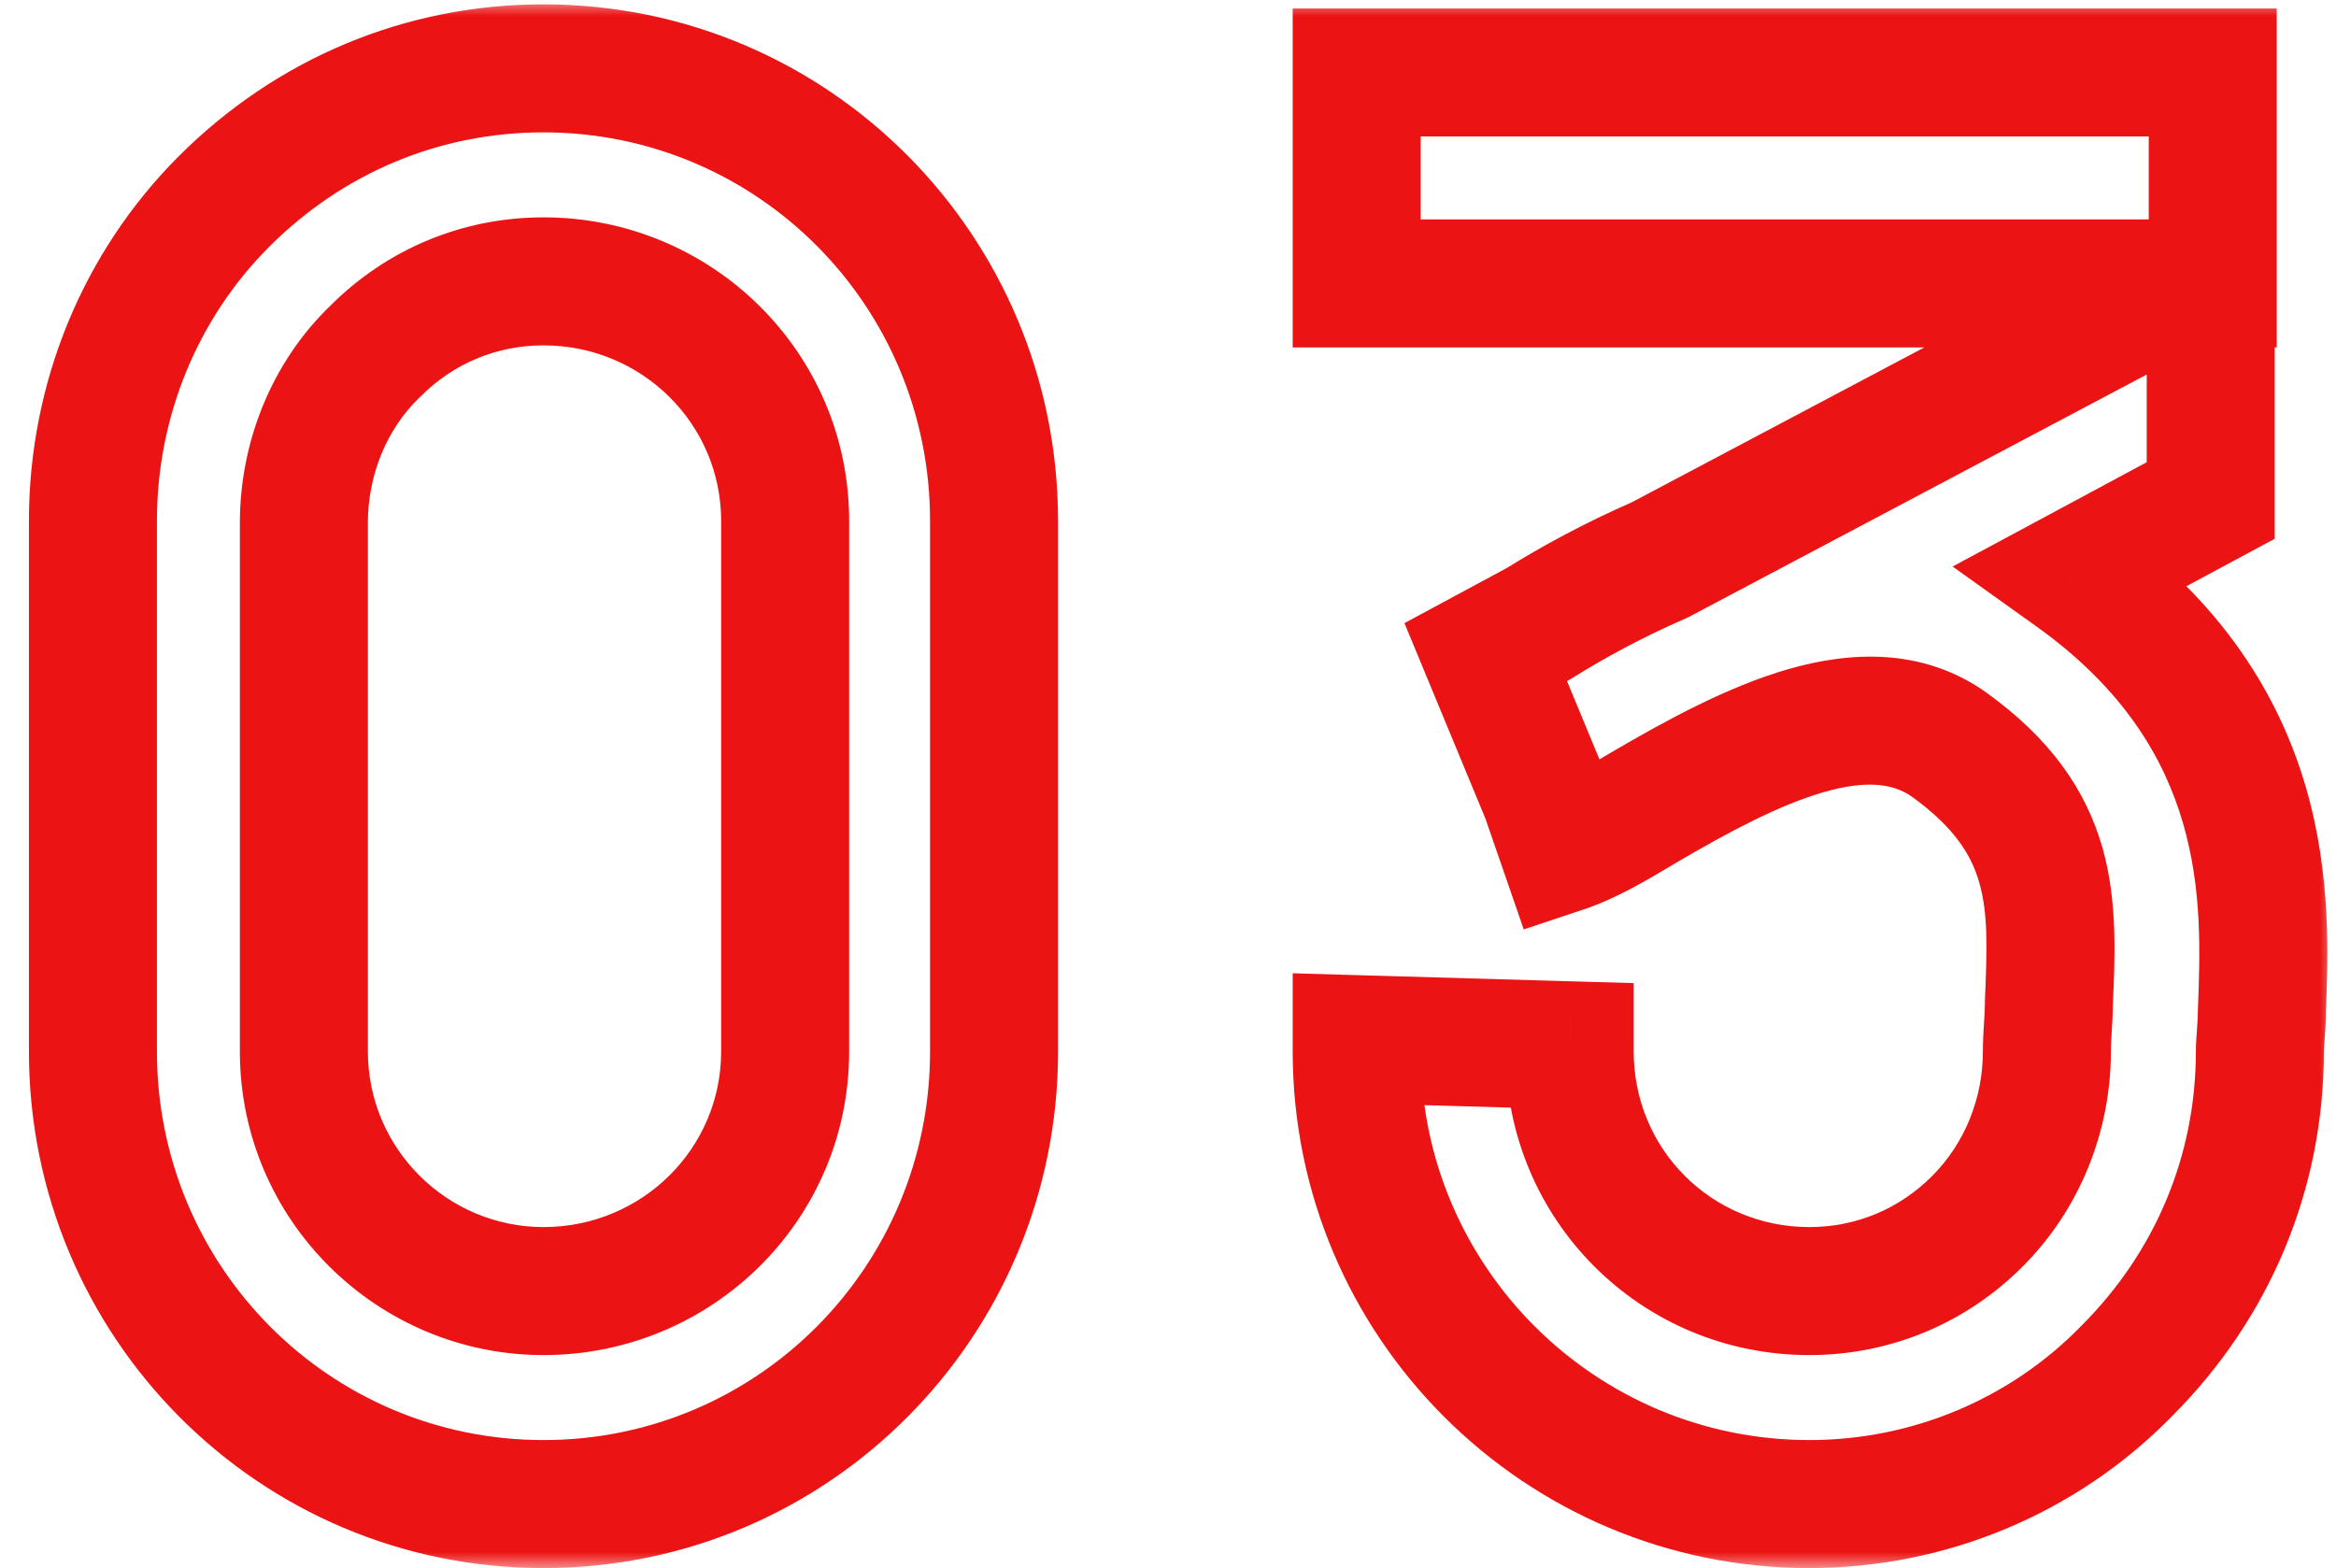 <?xml version="1.0" encoding="UTF-8"?> <svg xmlns="http://www.w3.org/2000/svg" width="73" height="49" viewBox="0 0 73 49" fill="none"><mask id="path-1-outside-1_21_2851" maskUnits="userSpaceOnUse" x="0" y="0" width="73" height="49" fill="black"><rect fill="white" width="73" height="49"></rect><path d="M31.064 16.28V32.856C31.064 40.664 24.792 47 16.984 47C9.176 47 2.904 40.664 2.904 32.856V16.28C2.904 12.504 4.376 8.92 7 6.296C9.688 3.608 13.208 2.136 16.984 2.136C24.792 2.136 31.064 8.472 31.064 16.28ZM16.984 40.344C21.144 40.344 24.536 37.016 24.536 32.856V16.28C24.536 12.12 21.144 8.792 16.984 8.792C15 8.792 13.144 9.56 11.736 10.968C10.264 12.376 9.496 14.36 9.496 16.344V32.856C9.496 37.016 12.888 40.344 16.984 40.344ZM64.796 17.944C71.069 22.424 70.812 28.184 70.684 31.576C70.684 32.088 70.621 32.536 70.621 32.856C70.621 36.632 69.148 40.152 66.46 42.84C63.837 45.528 60.252 47 56.541 47C48.733 47 42.397 40.664 42.397 32.856C42.397 32.728 42.397 32.6 42.397 32.472L49.053 32.664C49.053 32.728 49.053 32.792 49.053 32.856C49.053 37.016 52.38 40.344 56.541 40.344C58.525 40.344 60.38 39.576 61.788 38.168C63.197 36.76 63.965 34.84 63.965 32.856C63.965 32.344 64.028 31.832 64.028 31.32C64.156 28.248 64.284 25.688 60.892 23.256C58.333 21.464 54.748 23.256 51.356 25.24C50.397 25.816 49.629 26.264 48.861 26.52L48.285 24.856L46.428 20.376L48.093 19.48C49.117 18.84 50.397 18.136 51.868 17.496L68.189 8.856H42.397V2.264H69.148V8.856H69.085V15.64L64.796 17.944Z"></path></mask><path d="M7 6.296L5.586 4.882L5.586 4.882L7 6.296ZM11.736 10.968L13.118 12.413L13.134 12.398L13.15 12.382L11.736 10.968ZM29.064 16.28V32.856H33.064V16.28H29.064ZM29.064 32.856C29.064 39.571 23.676 45 16.984 45V49C25.908 49 33.064 41.757 33.064 32.856H29.064ZM16.984 45C10.292 45 4.904 39.571 4.904 32.856H0.904C0.904 41.757 8.06 49 16.984 49V45ZM4.904 32.856V16.28H0.904V32.856H4.904ZM4.904 16.28C4.904 13.025 6.172 9.952 8.414 7.71L5.586 4.882C2.58 7.888 0.904 11.983 0.904 16.28H4.904ZM8.414 7.71C10.732 5.392 13.745 4.136 16.984 4.136V0.136C12.671 0.136 8.644 1.824 5.586 4.882L8.414 7.71ZM16.984 4.136C23.676 4.136 29.064 9.565 29.064 16.28H33.064C33.064 7.379 25.908 0.136 16.984 0.136V4.136ZM16.984 42.344C22.226 42.344 26.536 38.143 26.536 32.856H22.536C22.536 35.889 20.062 38.344 16.984 38.344V42.344ZM26.536 32.856V16.28H22.536V32.856H26.536ZM26.536 16.28C26.536 10.993 22.226 6.792 16.984 6.792V10.792C20.062 10.792 22.536 13.247 22.536 16.28H26.536ZM16.984 6.792C14.469 6.792 12.104 7.771 10.322 9.554L13.15 12.382C14.184 11.349 15.531 10.792 16.984 10.792V6.792ZM10.354 9.523C8.455 11.339 7.496 13.861 7.496 16.344H11.496C11.496 14.859 12.073 13.413 13.118 12.413L10.354 9.523ZM7.496 16.344V32.856H11.496V16.344H7.496ZM7.496 32.856C7.496 38.132 11.795 42.344 16.984 42.344V38.344C13.981 38.344 11.496 35.9 11.496 32.856H7.496ZM64.796 17.944L63.85 16.182L61.019 17.703L63.634 19.572L64.796 17.944ZM70.684 31.576L68.686 31.501L68.684 31.538V31.576H70.684ZM66.46 42.84L65.046 41.426L65.038 41.434L65.029 41.443L66.46 42.84ZM42.397 32.472L42.454 30.473L40.397 30.413V32.472H42.397ZM49.053 32.664H51.053V30.721L49.11 30.665L49.053 32.664ZM61.788 38.168L63.203 39.582V39.582L61.788 38.168ZM64.028 31.32L62.03 31.237L62.029 31.278V31.32H64.028ZM60.892 23.256L62.058 21.631L62.049 21.624L62.039 21.617L60.892 23.256ZM51.356 25.24L50.347 23.514L50.337 23.519L50.328 23.525L51.356 25.24ZM48.861 26.52L46.971 27.174L47.617 29.043L49.493 28.417L48.861 26.52ZM48.285 24.856L50.175 24.202L50.155 24.145L50.132 24.09L48.285 24.856ZM46.428 20.376L45.48 18.615L43.889 19.472L44.581 21.142L46.428 20.376ZM48.093 19.48L49.041 21.241L49.098 21.21L49.153 21.176L48.093 19.48ZM51.868 17.496L52.666 19.33L52.736 19.299L52.804 19.264L51.868 17.496ZM68.189 8.856L69.124 10.624L68.189 6.856V8.856ZM42.397 8.856H40.397V10.856H42.397V8.856ZM42.397 2.264V0.264H40.397V2.264H42.397ZM69.148 2.264H71.148V0.264H69.148V2.264ZM69.148 8.856V10.856H71.148V8.856H69.148ZM69.085 8.856V6.856H67.085V8.856H69.085ZM69.085 15.64L70.031 17.402L71.085 16.836V15.64H69.085ZM63.634 19.572C66.391 21.541 67.636 23.717 68.22 25.726C68.823 27.801 68.751 29.785 68.686 31.501L72.683 31.651C72.746 29.975 72.867 27.383 72.061 24.61C71.237 21.771 69.474 18.827 65.959 16.317L63.634 19.572ZM68.684 31.576C68.684 31.753 68.673 31.931 68.658 32.14C68.645 32.311 68.621 32.602 68.621 32.856H72.621C72.621 32.79 72.628 32.697 72.647 32.436C72.664 32.213 72.684 31.911 72.684 31.576H68.684ZM68.621 32.856C68.621 36.095 67.364 39.108 65.046 41.426L67.875 44.254C70.933 41.196 72.621 37.169 72.621 32.856H68.621ZM65.029 41.443C62.789 43.738 59.724 45 56.541 45V49C60.781 49 64.884 47.318 67.892 44.237L65.029 41.443ZM56.541 45C49.837 45 44.397 39.559 44.397 32.856H40.397C40.397 41.769 47.628 49 56.541 49V45ZM44.397 32.856C44.397 32.856 44.397 32.855 44.397 32.855C44.397 32.855 44.397 32.855 44.397 32.855C44.397 32.854 44.397 32.854 44.397 32.854C44.397 32.853 44.397 32.853 44.397 32.853C44.397 32.853 44.397 32.852 44.397 32.852C44.397 32.852 44.397 32.852 44.397 32.852C44.397 32.851 44.397 32.851 44.397 32.851C44.397 32.85 44.397 32.85 44.397 32.85C44.397 32.85 44.397 32.849 44.397 32.849C44.397 32.849 44.397 32.849 44.397 32.849C44.397 32.848 44.397 32.848 44.397 32.848C44.397 32.847 44.397 32.847 44.397 32.847C44.397 32.847 44.397 32.846 44.397 32.846C44.397 32.846 44.397 32.846 44.397 32.846C44.397 32.845 44.397 32.845 44.397 32.845C44.397 32.844 44.397 32.844 44.397 32.844C44.397 32.844 44.397 32.843 44.397 32.843C44.397 32.843 44.397 32.843 44.397 32.843C44.397 32.842 44.397 32.842 44.397 32.842C44.397 32.842 44.397 32.841 44.397 32.841C44.397 32.841 44.397 32.84 44.397 32.84C44.397 32.84 44.397 32.84 44.397 32.84C44.397 32.839 44.397 32.839 44.397 32.839C44.397 32.839 44.397 32.838 44.397 32.838C44.397 32.838 44.397 32.837 44.397 32.837C44.397 32.837 44.397 32.837 44.397 32.837C44.397 32.836 44.397 32.836 44.397 32.836C44.397 32.836 44.397 32.835 44.397 32.835C44.397 32.835 44.397 32.834 44.397 32.834C44.397 32.834 44.397 32.834 44.397 32.834C44.397 32.833 44.397 32.833 44.397 32.833C44.397 32.833 44.397 32.832 44.397 32.832C44.397 32.832 44.397 32.831 44.397 32.831C44.397 32.831 44.397 32.831 44.397 32.831C44.397 32.83 44.397 32.83 44.397 32.83C44.397 32.83 44.397 32.829 44.397 32.829C44.397 32.829 44.397 32.828 44.397 32.828C44.397 32.828 44.397 32.828 44.397 32.828C44.397 32.827 44.397 32.827 44.397 32.827C44.397 32.827 44.397 32.826 44.397 32.826C44.397 32.826 44.397 32.825 44.397 32.825C44.397 32.825 44.397 32.825 44.397 32.825C44.397 32.824 44.397 32.824 44.397 32.824C44.397 32.824 44.397 32.823 44.397 32.823C44.397 32.823 44.397 32.822 44.397 32.822C44.397 32.822 44.397 32.822 44.397 32.822C44.397 32.821 44.397 32.821 44.397 32.821C44.397 32.821 44.397 32.82 44.397 32.82C44.397 32.82 44.397 32.819 44.397 32.819C44.397 32.819 44.397 32.819 44.397 32.819C44.397 32.818 44.397 32.818 44.397 32.818C44.397 32.818 44.397 32.817 44.397 32.817C44.397 32.817 44.397 32.816 44.397 32.816C44.397 32.816 44.397 32.816 44.397 32.816C44.397 32.815 44.397 32.815 44.397 32.815C44.397 32.815 44.397 32.814 44.397 32.814C44.397 32.814 44.397 32.813 44.397 32.813C44.397 32.813 44.397 32.813 44.397 32.812C44.397 32.812 44.397 32.812 44.397 32.812C44.397 32.812 44.397 32.811 44.397 32.811C44.397 32.811 44.397 32.81 44.397 32.81C44.397 32.81 44.397 32.81 44.397 32.809C44.397 32.809 44.397 32.809 44.397 32.809C44.397 32.809 44.397 32.808 44.397 32.808C44.397 32.808 44.397 32.807 44.397 32.807C44.397 32.807 44.397 32.807 44.397 32.806C44.397 32.806 44.397 32.806 44.397 32.806C44.397 32.806 44.397 32.805 44.397 32.805C44.397 32.805 44.397 32.804 44.397 32.804C44.397 32.804 44.397 32.804 44.397 32.803C44.397 32.803 44.397 32.803 44.397 32.803C44.397 32.803 44.397 32.802 44.397 32.802C44.397 32.802 44.397 32.801 44.397 32.801C44.397 32.801 44.397 32.801 44.397 32.8C44.397 32.8 44.397 32.8 44.397 32.8C44.397 32.8 44.397 32.799 44.397 32.799C44.397 32.799 44.397 32.798 44.397 32.798C44.397 32.798 44.397 32.798 44.397 32.797C44.397 32.797 44.397 32.797 44.397 32.797C44.397 32.797 44.397 32.796 44.397 32.796C44.397 32.796 44.397 32.795 44.397 32.795C44.397 32.795 44.397 32.795 44.397 32.794C44.397 32.794 44.397 32.794 44.397 32.794C44.397 32.794 44.397 32.793 44.397 32.793C44.397 32.793 44.397 32.792 44.397 32.792C44.397 32.792 44.397 32.792 44.397 32.791C44.397 32.791 44.397 32.791 44.397 32.791C44.397 32.791 44.397 32.79 44.397 32.79C44.397 32.79 44.397 32.789 44.397 32.789C44.397 32.789 44.397 32.789 44.397 32.788C44.397 32.788 44.397 32.788 44.397 32.788C44.397 32.788 44.397 32.787 44.397 32.787C44.397 32.787 44.397 32.786 44.397 32.786C44.397 32.786 44.397 32.786 44.397 32.785C44.397 32.785 44.397 32.785 44.397 32.785C44.397 32.785 44.397 32.784 44.397 32.784C44.397 32.784 44.397 32.783 44.397 32.783C44.397 32.783 44.397 32.783 44.397 32.782C44.397 32.782 44.397 32.782 44.397 32.782C44.397 32.782 44.397 32.781 44.397 32.781C44.397 32.781 44.397 32.781 44.397 32.78C44.397 32.78 44.397 32.78 44.397 32.779C44.397 32.779 44.397 32.779 44.397 32.779C44.397 32.779 44.397 32.778 44.397 32.778C44.397 32.778 44.397 32.778 44.397 32.777C44.397 32.777 44.397 32.777 44.397 32.776C44.397 32.776 44.397 32.776 44.397 32.776C44.397 32.776 44.397 32.775 44.397 32.775C44.397 32.775 44.397 32.775 44.397 32.774C44.397 32.774 44.397 32.774 44.397 32.773C44.397 32.773 44.397 32.773 44.397 32.773C44.397 32.773 44.397 32.772 44.397 32.772C44.397 32.772 44.397 32.772 44.397 32.771C44.397 32.771 44.397 32.771 44.397 32.77C44.397 32.77 44.397 32.77 44.397 32.77C44.397 32.77 44.397 32.769 44.397 32.769C44.397 32.769 44.397 32.769 44.397 32.768C44.397 32.768 44.397 32.768 44.397 32.767C44.397 32.767 44.397 32.767 44.397 32.767C44.397 32.767 44.397 32.766 44.397 32.766C44.397 32.766 44.397 32.766 44.397 32.765C44.397 32.765 44.397 32.765 44.397 32.764C44.397 32.764 44.397 32.764 44.397 32.764C44.397 32.764 44.397 32.763 44.397 32.763C44.397 32.763 44.397 32.763 44.397 32.762C44.397 32.762 44.397 32.762 44.397 32.761C44.397 32.761 44.397 32.761 44.397 32.761C44.397 32.761 44.397 32.76 44.397 32.76C44.397 32.76 44.397 32.76 44.397 32.759C44.397 32.759 44.397 32.759 44.397 32.758C44.397 32.758 44.397 32.758 44.397 32.758C44.397 32.758 44.397 32.757 44.397 32.757C44.397 32.757 44.397 32.757 44.397 32.756C44.397 32.756 44.397 32.756 44.397 32.755C44.397 32.755 44.397 32.755 44.397 32.755C44.397 32.755 44.397 32.754 44.397 32.754C44.397 32.754 44.397 32.754 44.397 32.753C44.397 32.753 44.397 32.753 44.397 32.752C44.397 32.752 44.397 32.752 44.397 32.752C44.397 32.752 44.397 32.751 44.397 32.751C44.397 32.751 44.397 32.751 44.397 32.75C44.397 32.75 44.397 32.75 44.397 32.749C44.397 32.749 44.397 32.749 44.397 32.749C44.397 32.748 44.397 32.748 44.397 32.748C44.397 32.748 44.397 32.748 44.397 32.747C44.397 32.747 44.397 32.747 44.397 32.746C44.397 32.746 44.397 32.746 44.397 32.746C44.397 32.745 44.397 32.745 44.397 32.745C44.397 32.745 44.397 32.745 44.397 32.744C44.397 32.744 44.397 32.744 44.397 32.743C44.397 32.743 44.397 32.743 44.397 32.743C44.397 32.742 44.397 32.742 44.397 32.742C44.397 32.742 44.397 32.742 44.397 32.741C44.397 32.741 44.397 32.741 44.397 32.74C44.397 32.74 44.397 32.74 44.397 32.74C44.397 32.739 44.397 32.739 44.397 32.739C44.397 32.739 44.397 32.739 44.397 32.738C44.397 32.738 44.397 32.738 44.397 32.737C44.397 32.737 44.397 32.737 44.397 32.737C44.397 32.736 44.397 32.736 44.397 32.736C44.397 32.736 44.397 32.736 44.397 32.735C44.397 32.735 44.397 32.735 44.397 32.734C44.397 32.734 44.397 32.734 44.397 32.734C44.397 32.733 44.397 32.733 44.397 32.733C44.397 32.733 44.397 32.733 44.397 32.732C44.397 32.732 44.397 32.732 44.397 32.731C44.397 32.731 44.397 32.731 44.397 32.731C44.397 32.73 44.397 32.73 44.397 32.73C44.397 32.73 44.397 32.73 44.397 32.729C44.397 32.729 44.397 32.729 44.397 32.728C44.397 32.728 44.397 32.728 44.397 32.728C44.397 32.727 44.397 32.727 44.397 32.727C44.397 32.727 44.397 32.727 44.397 32.726C44.397 32.726 44.397 32.726 44.397 32.725C44.397 32.725 44.397 32.725 44.397 32.725C44.397 32.724 44.397 32.724 44.397 32.724C44.397 32.724 44.397 32.724 44.397 32.723C44.397 32.723 44.397 32.723 44.397 32.722C44.397 32.722 44.397 32.722 44.397 32.722C44.397 32.721 44.397 32.721 44.397 32.721C44.397 32.721 44.397 32.721 44.397 32.72C44.397 32.72 44.397 32.72 44.397 32.719C44.397 32.719 44.397 32.719 44.397 32.719C44.397 32.718 44.397 32.718 44.397 32.718C44.397 32.718 44.397 32.718 44.397 32.717C44.397 32.717 44.397 32.717 44.397 32.717C44.397 32.716 44.397 32.716 44.397 32.716C44.397 32.715 44.397 32.715 44.397 32.715C44.397 32.715 44.397 32.715 44.397 32.714C44.397 32.714 44.397 32.714 44.397 32.714C44.397 32.713 44.397 32.713 44.397 32.713C44.397 32.712 44.397 32.712 44.397 32.712C44.397 32.712 44.397 32.712 44.397 32.711C44.397 32.711 44.397 32.711 44.397 32.711C44.397 32.71 44.397 32.71 44.397 32.71C44.397 32.709 44.397 32.709 44.397 32.709C44.397 32.709 44.397 32.709 44.397 32.708C44.397 32.708 44.397 32.708 44.397 32.708C44.397 32.707 44.397 32.707 44.397 32.707C44.397 32.706 44.397 32.706 44.397 32.706C44.397 32.706 44.397 32.706 44.397 32.705C44.397 32.705 44.397 32.705 44.397 32.705C44.397 32.704 44.397 32.704 44.397 32.704C44.397 32.703 44.397 32.703 44.397 32.703C44.397 32.703 44.397 32.703 44.397 32.702C44.397 32.702 44.397 32.702 44.397 32.702C44.397 32.701 44.397 32.701 44.397 32.701C44.397 32.7 44.397 32.7 44.397 32.7C44.397 32.7 44.397 32.7 44.397 32.699C44.397 32.699 44.397 32.699 44.397 32.699C44.397 32.698 44.397 32.698 44.397 32.698C44.397 32.697 44.397 32.697 44.397 32.697C44.397 32.697 44.397 32.697 44.397 32.696C44.397 32.696 44.397 32.696 44.397 32.696C44.397 32.695 44.397 32.695 44.397 32.695C44.397 32.694 44.397 32.694 44.397 32.694C44.397 32.694 44.397 32.694 44.397 32.693C44.397 32.693 44.397 32.693 44.397 32.693C44.397 32.692 44.397 32.692 44.397 32.692C44.397 32.691 44.397 32.691 44.397 32.691C44.397 32.691 44.397 32.691 44.397 32.69C44.397 32.69 44.397 32.69 44.397 32.69C44.397 32.689 44.397 32.689 44.397 32.689C44.397 32.688 44.397 32.688 44.397 32.688C44.397 32.688 44.397 32.688 44.397 32.687C44.397 32.687 44.397 32.687 44.397 32.687C44.397 32.686 44.397 32.686 44.397 32.686C44.397 32.685 44.397 32.685 44.397 32.685C44.397 32.685 44.397 32.684 44.397 32.684C44.397 32.684 44.397 32.684 44.397 32.684C44.397 32.683 44.397 32.683 44.397 32.683C44.397 32.682 44.397 32.682 44.397 32.682C44.397 32.682 44.397 32.681 44.397 32.681C44.397 32.681 44.397 32.681 44.397 32.681C44.397 32.68 44.397 32.68 44.397 32.68C44.397 32.679 44.397 32.679 44.397 32.679C44.397 32.679 44.397 32.678 44.397 32.678C44.397 32.678 44.397 32.678 44.397 32.678C44.397 32.677 44.397 32.677 44.397 32.677C44.397 32.676 44.397 32.676 44.397 32.676C44.397 32.676 44.397 32.675 44.397 32.675C44.397 32.675 44.397 32.675 44.397 32.675C44.397 32.674 44.397 32.674 44.397 32.674C44.397 32.673 44.397 32.673 44.397 32.673C44.397 32.673 44.397 32.672 44.397 32.672C44.397 32.672 44.397 32.672 44.397 32.672C44.397 32.671 44.397 32.671 44.397 32.671C44.397 32.67 44.397 32.67 44.397 32.67C44.397 32.67 44.397 32.669 44.397 32.669C44.397 32.669 44.397 32.669 44.397 32.669C44.397 32.668 44.397 32.668 44.397 32.668C44.397 32.667 44.397 32.667 44.397 32.667C44.397 32.667 44.397 32.666 44.397 32.666C44.397 32.666 44.397 32.666 44.397 32.666C44.397 32.665 44.397 32.665 44.397 32.665C44.397 32.664 44.397 32.664 44.397 32.664C44.397 32.664 44.397 32.663 44.397 32.663C44.397 32.663 44.397 32.663 44.397 32.663C44.397 32.662 44.397 32.662 44.397 32.662C44.397 32.661 44.397 32.661 44.397 32.661C44.397 32.661 44.397 32.66 44.397 32.66C44.397 32.66 44.397 32.66 44.397 32.66C44.397 32.659 44.397 32.659 44.397 32.659C44.397 32.658 44.397 32.658 44.397 32.658C44.397 32.658 44.397 32.657 44.397 32.657C44.397 32.657 44.397 32.657 44.397 32.657C44.397 32.656 44.397 32.656 44.397 32.656C44.397 32.656 44.397 32.655 44.397 32.655C44.397 32.655 44.397 32.654 44.397 32.654C44.397 32.654 44.397 32.654 44.397 32.654C44.397 32.653 44.397 32.653 44.397 32.653C44.397 32.653 44.397 32.652 44.397 32.652C44.397 32.652 44.397 32.651 44.397 32.651C44.397 32.651 44.397 32.651 44.397 32.651C44.397 32.65 44.397 32.65 44.397 32.65C44.397 32.65 44.397 32.649 44.397 32.649C44.397 32.649 44.397 32.648 44.397 32.648C44.397 32.648 44.397 32.648 44.397 32.648C44.397 32.647 44.397 32.647 44.397 32.647C44.397 32.647 44.397 32.646 44.397 32.646C44.397 32.646 44.397 32.645 44.397 32.645C44.397 32.645 44.397 32.645 44.397 32.645C44.397 32.644 44.397 32.644 44.397 32.644C44.397 32.644 44.397 32.643 44.397 32.643C44.397 32.643 44.397 32.642 44.397 32.642C44.397 32.642 44.397 32.642 44.397 32.642C44.397 32.641 44.397 32.641 44.397 32.641C44.397 32.641 44.397 32.64 44.397 32.64C44.397 32.64 44.397 32.639 44.397 32.639C44.397 32.639 44.397 32.639 44.397 32.639C44.397 32.638 44.397 32.638 44.397 32.638C44.397 32.638 44.397 32.637 44.397 32.637C44.397 32.637 44.397 32.636 44.397 32.636C44.397 32.636 44.397 32.636 44.397 32.636C44.397 32.635 44.397 32.635 44.397 32.635C44.397 32.635 44.397 32.634 44.397 32.634C44.397 32.634 44.397 32.633 44.397 32.633C44.397 32.633 44.397 32.633 44.397 32.633C44.397 32.632 44.397 32.632 44.397 32.632C44.397 32.632 44.397 32.631 44.397 32.631C44.397 32.631 44.397 32.63 44.397 32.63C44.397 32.63 44.397 32.63 44.397 32.63C44.397 32.629 44.397 32.629 44.397 32.629C44.397 32.629 44.397 32.628 44.397 32.628C44.397 32.628 44.397 32.627 44.397 32.627C44.397 32.627 44.397 32.627 44.397 32.627C44.397 32.626 44.397 32.626 44.397 32.626C44.397 32.626 44.397 32.625 44.397 32.625C44.397 32.625 44.397 32.624 44.397 32.624C44.397 32.624 44.397 32.624 44.397 32.623C44.397 32.623 44.397 32.623 44.397 32.623C44.397 32.623 44.397 32.622 44.397 32.622C44.397 32.622 44.397 32.621 44.397 32.621C44.397 32.621 44.397 32.621 44.397 32.62C44.397 32.62 44.397 32.62 44.397 32.62C44.397 32.62 44.397 32.619 44.397 32.619C44.397 32.619 44.397 32.618 44.397 32.618C44.397 32.618 44.397 32.618 44.397 32.617C44.397 32.617 44.397 32.617 44.397 32.617C44.397 32.617 44.397 32.616 44.397 32.616C44.397 32.616 44.397 32.615 44.397 32.615C44.397 32.615 44.397 32.615 44.397 32.614C44.397 32.614 44.397 32.614 44.397 32.614C44.397 32.614 44.397 32.613 44.397 32.613C44.397 32.613 44.397 32.612 44.397 32.612C44.397 32.612 44.397 32.612 44.397 32.611C44.397 32.611 44.397 32.611 44.397 32.611C44.397 32.611 44.397 32.61 44.397 32.61C44.397 32.61 44.397 32.609 44.397 32.609C44.397 32.609 44.397 32.609 44.397 32.608C44.397 32.608 44.397 32.608 44.397 32.608C44.397 32.608 44.397 32.607 44.397 32.607C44.397 32.607 44.397 32.606 44.397 32.606C44.397 32.606 44.397 32.606 44.397 32.605C44.397 32.605 44.397 32.605 44.397 32.605C44.397 32.605 44.397 32.604 44.397 32.604C44.397 32.604 44.397 32.603 44.397 32.603C44.397 32.603 44.397 32.603 44.397 32.602C44.397 32.602 44.397 32.602 44.397 32.602C44.397 32.602 44.397 32.601 44.397 32.601C44.397 32.601 44.397 32.6 44.397 32.6C44.397 32.6 44.397 32.6 44.397 32.599C44.397 32.599 44.397 32.599 44.397 32.599C44.397 32.599 44.397 32.598 44.397 32.598C44.397 32.598 44.397 32.597 44.397 32.597C44.397 32.597 44.397 32.597 44.397 32.596C44.397 32.596 44.397 32.596 44.397 32.596C44.397 32.596 44.397 32.595 44.397 32.595C44.397 32.595 44.397 32.594 44.397 32.594C44.397 32.594 44.397 32.594 44.397 32.593C44.397 32.593 44.397 32.593 44.397 32.593C44.397 32.593 44.397 32.592 44.397 32.592C44.397 32.592 44.397 32.592 44.397 32.591C44.397 32.591 44.397 32.591 44.397 32.59C44.397 32.59 44.397 32.59 44.397 32.59C44.397 32.59 44.397 32.589 44.397 32.589C44.397 32.589 44.397 32.589 44.397 32.588C44.397 32.588 44.397 32.588 44.397 32.587C44.397 32.587 44.397 32.587 44.397 32.587C44.397 32.587 44.397 32.586 44.397 32.586C44.397 32.586 44.397 32.586 44.397 32.585C44.397 32.585 44.397 32.585 44.397 32.584C44.397 32.584 44.397 32.584 44.397 32.584C44.397 32.584 44.397 32.583 44.397 32.583C44.397 32.583 44.397 32.583 44.397 32.582C44.397 32.582 44.397 32.582 44.397 32.581C44.397 32.581 44.397 32.581 44.397 32.581C44.397 32.581 44.397 32.58 44.397 32.58C44.397 32.58 44.397 32.58 44.397 32.579C44.397 32.579 44.397 32.579 44.397 32.578C44.397 32.578 44.397 32.578 44.397 32.578C44.397 32.578 44.397 32.577 44.397 32.577C44.397 32.577 44.397 32.577 44.397 32.576C44.397 32.576 44.397 32.576 44.397 32.575C44.397 32.575 44.397 32.575 44.397 32.575C44.397 32.575 44.397 32.574 44.397 32.574C44.397 32.574 44.397 32.574 44.397 32.573C44.397 32.573 44.397 32.573 44.397 32.572C44.397 32.572 44.397 32.572 44.397 32.572C44.397 32.572 44.397 32.571 44.397 32.571C44.397 32.571 44.397 32.571 44.397 32.57C44.397 32.57 44.397 32.57 44.397 32.569C44.397 32.569 44.397 32.569 44.397 32.569C44.397 32.569 44.397 32.568 44.397 32.568C44.397 32.568 44.397 32.568 44.397 32.567C44.397 32.567 44.397 32.567 44.397 32.566C44.397 32.566 44.397 32.566 44.397 32.566C44.397 32.566 44.397 32.565 44.397 32.565C44.397 32.565 44.397 32.565 44.397 32.564C44.397 32.564 44.397 32.564 44.397 32.563C44.397 32.563 44.397 32.563 44.397 32.563C44.397 32.562 44.397 32.562 44.397 32.562C44.397 32.562 44.397 32.562 44.397 32.561C44.397 32.561 44.397 32.561 44.397 32.56C44.397 32.56 44.397 32.56 44.397 32.56C44.397 32.559 44.397 32.559 44.397 32.559C44.397 32.559 44.397 32.559 44.397 32.558C44.397 32.558 44.397 32.558 44.397 32.557C44.397 32.557 44.397 32.557 44.397 32.557C44.397 32.556 44.397 32.556 44.397 32.556C44.397 32.556 44.397 32.556 44.397 32.555C44.397 32.555 44.397 32.555 44.397 32.554C44.397 32.554 44.397 32.554 44.397 32.554C44.397 32.553 44.397 32.553 44.397 32.553C44.397 32.553 44.397 32.553 44.397 32.552C44.397 32.552 44.397 32.552 44.397 32.551C44.397 32.551 44.397 32.551 44.397 32.551C44.397 32.55 44.397 32.55 44.397 32.55C44.397 32.55 44.397 32.55 44.397 32.549C44.397 32.549 44.397 32.549 44.397 32.548C44.397 32.548 44.397 32.548 44.397 32.548C44.397 32.547 44.397 32.547 44.397 32.547C44.397 32.547 44.397 32.547 44.397 32.546C44.397 32.546 44.397 32.546 44.397 32.545C44.397 32.545 44.397 32.545 44.397 32.545C44.397 32.544 44.397 32.544 44.397 32.544C44.397 32.544 44.397 32.544 44.397 32.543C44.397 32.543 44.397 32.543 44.397 32.542C44.397 32.542 44.397 32.542 44.397 32.542C44.397 32.541 44.397 32.541 44.397 32.541C44.397 32.541 44.397 32.541 44.397 32.54C44.397 32.54 44.397 32.54 44.397 32.539C44.397 32.539 44.397 32.539 44.397 32.539C44.397 32.538 44.397 32.538 44.397 32.538C44.397 32.538 44.397 32.538 44.397 32.537C44.397 32.537 44.397 32.537 44.397 32.536C44.397 32.536 44.397 32.536 44.397 32.536C44.397 32.535 44.397 32.535 44.397 32.535C44.397 32.535 44.397 32.535 44.397 32.534C44.397 32.534 44.397 32.534 44.397 32.533C44.397 32.533 44.397 32.533 44.397 32.533C44.397 32.532 44.397 32.532 44.397 32.532C44.397 32.532 44.397 32.532 44.397 32.531C44.397 32.531 44.397 32.531 44.397 32.531C44.397 32.53 44.397 32.53 44.397 32.53C44.397 32.529 44.397 32.529 44.397 32.529C44.397 32.529 44.397 32.529 44.397 32.528C44.397 32.528 44.397 32.528 44.397 32.528C44.397 32.527 44.397 32.527 44.397 32.527C44.397 32.526 44.397 32.526 44.397 32.526C44.397 32.526 44.397 32.526 44.397 32.525C44.397 32.525 44.397 32.525 44.397 32.525C44.397 32.524 44.397 32.524 44.397 32.524C44.397 32.523 44.397 32.523 44.397 32.523C44.397 32.523 44.397 32.523 44.397 32.522C44.397 32.522 44.397 32.522 44.397 32.522C44.397 32.521 44.397 32.521 44.397 32.521C44.397 32.52 44.397 32.52 44.397 32.52C44.397 32.52 44.397 32.52 44.397 32.519C44.397 32.519 44.397 32.519 44.397 32.519C44.397 32.518 44.397 32.518 44.397 32.518C44.397 32.517 44.397 32.517 44.397 32.517C44.397 32.517 44.397 32.517 44.397 32.516C44.397 32.516 44.397 32.516 44.397 32.516C44.397 32.515 44.397 32.515 44.397 32.515C44.397 32.514 44.397 32.514 44.397 32.514C44.397 32.514 44.397 32.514 44.397 32.513C44.397 32.513 44.397 32.513 44.397 32.513C44.397 32.512 44.397 32.512 44.397 32.512C44.397 32.511 44.397 32.511 44.397 32.511C44.397 32.511 44.397 32.511 44.397 32.51C44.397 32.51 44.397 32.51 44.397 32.51C44.397 32.509 44.397 32.509 44.397 32.509C44.397 32.508 44.397 32.508 44.397 32.508C44.397 32.508 44.397 32.508 44.397 32.507C44.397 32.507 44.397 32.507 44.397 32.507C44.397 32.506 44.397 32.506 44.397 32.506C44.397 32.505 44.397 32.505 44.397 32.505C44.397 32.505 44.397 32.505 44.397 32.504C44.397 32.504 44.397 32.504 44.397 32.504C44.397 32.503 44.397 32.503 44.397 32.503C44.397 32.502 44.397 32.502 44.397 32.502C44.397 32.502 44.397 32.502 44.397 32.501C44.397 32.501 44.397 32.501 44.397 32.501C44.397 32.5 44.397 32.5 44.397 32.5C44.397 32.499 44.397 32.499 44.397 32.499C44.397 32.499 44.397 32.498 44.397 32.498C44.397 32.498 44.397 32.498 44.397 32.498C44.397 32.497 44.397 32.497 44.397 32.497C44.397 32.496 44.397 32.496 44.397 32.496C44.397 32.496 44.397 32.495 44.397 32.495C44.397 32.495 44.397 32.495 44.397 32.495C44.397 32.494 44.397 32.494 44.397 32.494C44.397 32.493 44.397 32.493 44.397 32.493C44.397 32.493 44.397 32.492 44.397 32.492C44.397 32.492 44.397 32.492 44.397 32.492C44.397 32.491 44.397 32.491 44.397 32.491C44.397 32.49 44.397 32.49 44.397 32.49C44.397 32.49 44.397 32.489 44.397 32.489C44.397 32.489 44.397 32.489 44.397 32.489C44.397 32.488 44.397 32.488 44.397 32.488C44.397 32.487 44.397 32.487 44.397 32.487C44.397 32.487 44.397 32.486 44.397 32.486C44.397 32.486 44.397 32.486 44.397 32.486C44.397 32.485 44.397 32.485 44.397 32.485C44.397 32.484 44.397 32.484 44.397 32.484C44.397 32.484 44.397 32.483 44.397 32.483C44.397 32.483 44.397 32.483 44.397 32.483C44.397 32.482 44.397 32.482 44.397 32.482C44.397 32.481 44.397 32.481 44.397 32.481C44.397 32.481 44.397 32.48 44.397 32.48C44.397 32.48 44.397 32.48 44.397 32.48C44.397 32.479 44.397 32.479 44.397 32.479C44.397 32.478 44.397 32.478 44.397 32.478C44.397 32.478 44.397 32.477 44.397 32.477C44.397 32.477 44.397 32.477 44.397 32.477C44.397 32.476 44.397 32.476 44.397 32.476C44.397 32.475 44.397 32.475 44.397 32.475C44.397 32.475 44.397 32.474 44.397 32.474C44.397 32.474 44.397 32.474 44.397 32.474C44.397 32.473 44.397 32.473 44.397 32.473C44.397 32.472 44.397 32.472 44.397 32.472H40.397C40.397 32.472 40.397 32.472 40.397 32.473C40.397 32.473 40.397 32.473 40.397 32.474C40.397 32.474 40.397 32.474 40.397 32.474C40.397 32.474 40.397 32.475 40.397 32.475C40.397 32.475 40.397 32.475 40.397 32.476C40.397 32.476 40.397 32.476 40.397 32.477C40.397 32.477 40.397 32.477 40.397 32.477C40.397 32.477 40.397 32.478 40.397 32.478C40.397 32.478 40.397 32.478 40.397 32.479C40.397 32.479 40.397 32.479 40.397 32.48C40.397 32.48 40.397 32.48 40.397 32.48C40.397 32.48 40.397 32.481 40.397 32.481C40.397 32.481 40.397 32.481 40.397 32.482C40.397 32.482 40.397 32.482 40.397 32.483C40.397 32.483 40.397 32.483 40.397 32.483C40.397 32.483 40.397 32.484 40.397 32.484C40.397 32.484 40.397 32.484 40.397 32.485C40.397 32.485 40.397 32.485 40.397 32.486C40.397 32.486 40.397 32.486 40.397 32.486C40.397 32.486 40.397 32.487 40.397 32.487C40.397 32.487 40.397 32.487 40.397 32.488C40.397 32.488 40.397 32.488 40.397 32.489C40.397 32.489 40.397 32.489 40.397 32.489C40.397 32.489 40.397 32.49 40.397 32.49C40.397 32.49 40.397 32.49 40.397 32.491C40.397 32.491 40.397 32.491 40.397 32.492C40.397 32.492 40.397 32.492 40.397 32.492C40.397 32.492 40.397 32.493 40.397 32.493C40.397 32.493 40.397 32.493 40.397 32.494C40.397 32.494 40.397 32.494 40.397 32.495C40.397 32.495 40.397 32.495 40.397 32.495C40.397 32.495 40.397 32.496 40.397 32.496C40.397 32.496 40.397 32.496 40.397 32.497C40.397 32.497 40.397 32.497 40.397 32.498C40.397 32.498 40.397 32.498 40.397 32.498C40.397 32.498 40.397 32.499 40.397 32.499C40.397 32.499 40.397 32.499 40.397 32.5C40.397 32.5 40.397 32.5 40.397 32.501C40.397 32.501 40.397 32.501 40.397 32.501C40.397 32.502 40.397 32.502 40.397 32.502C40.397 32.502 40.397 32.502 40.397 32.503C40.397 32.503 40.397 32.503 40.397 32.504C40.397 32.504 40.397 32.504 40.397 32.504C40.397 32.505 40.397 32.505 40.397 32.505C40.397 32.505 40.397 32.505 40.397 32.506C40.397 32.506 40.397 32.506 40.397 32.507C40.397 32.507 40.397 32.507 40.397 32.507C40.397 32.508 40.397 32.508 40.397 32.508C40.397 32.508 40.397 32.508 40.397 32.509C40.397 32.509 40.397 32.509 40.397 32.51C40.397 32.51 40.397 32.51 40.397 32.51C40.397 32.511 40.397 32.511 40.397 32.511C40.397 32.511 40.397 32.511 40.397 32.512C40.397 32.512 40.397 32.512 40.397 32.513C40.397 32.513 40.397 32.513 40.397 32.513C40.397 32.514 40.397 32.514 40.397 32.514C40.397 32.514 40.397 32.514 40.397 32.515C40.397 32.515 40.397 32.515 40.397 32.516C40.397 32.516 40.397 32.516 40.397 32.516C40.397 32.517 40.397 32.517 40.397 32.517C40.397 32.517 40.397 32.517 40.397 32.518C40.397 32.518 40.397 32.518 40.397 32.519C40.397 32.519 40.397 32.519 40.397 32.519C40.397 32.52 40.397 32.52 40.397 32.52C40.397 32.52 40.397 32.52 40.397 32.521C40.397 32.521 40.397 32.521 40.397 32.522C40.397 32.522 40.397 32.522 40.397 32.522C40.397 32.523 40.397 32.523 40.397 32.523C40.397 32.523 40.397 32.523 40.397 32.524C40.397 32.524 40.397 32.524 40.397 32.525C40.397 32.525 40.397 32.525 40.397 32.525C40.397 32.526 40.397 32.526 40.397 32.526C40.397 32.526 40.397 32.526 40.397 32.527C40.397 32.527 40.397 32.527 40.397 32.528C40.397 32.528 40.397 32.528 40.397 32.528C40.397 32.529 40.397 32.529 40.397 32.529C40.397 32.529 40.397 32.529 40.397 32.53C40.397 32.53 40.397 32.53 40.397 32.531C40.397 32.531 40.397 32.531 40.397 32.531C40.397 32.532 40.397 32.532 40.397 32.532C40.397 32.532 40.397 32.532 40.397 32.533C40.397 32.533 40.397 32.533 40.397 32.533C40.397 32.534 40.397 32.534 40.397 32.534C40.397 32.535 40.397 32.535 40.397 32.535C40.397 32.535 40.397 32.535 40.397 32.536C40.397 32.536 40.397 32.536 40.397 32.536C40.397 32.537 40.397 32.537 40.397 32.537C40.397 32.538 40.397 32.538 40.397 32.538C40.397 32.538 40.397 32.538 40.397 32.539C40.397 32.539 40.397 32.539 40.397 32.539C40.397 32.54 40.397 32.54 40.397 32.54C40.397 32.541 40.397 32.541 40.397 32.541C40.397 32.541 40.397 32.541 40.397 32.542C40.397 32.542 40.397 32.542 40.397 32.542C40.397 32.543 40.397 32.543 40.397 32.543C40.397 32.544 40.397 32.544 40.397 32.544C40.397 32.544 40.397 32.544 40.397 32.545C40.397 32.545 40.397 32.545 40.397 32.545C40.397 32.546 40.397 32.546 40.397 32.546C40.397 32.547 40.397 32.547 40.397 32.547C40.397 32.547 40.397 32.547 40.397 32.548C40.397 32.548 40.397 32.548 40.397 32.548C40.397 32.549 40.397 32.549 40.397 32.549C40.397 32.55 40.397 32.55 40.397 32.55C40.397 32.55 40.397 32.55 40.397 32.551C40.397 32.551 40.397 32.551 40.397 32.551C40.397 32.552 40.397 32.552 40.397 32.552C40.397 32.553 40.397 32.553 40.397 32.553C40.397 32.553 40.397 32.553 40.397 32.554C40.397 32.554 40.397 32.554 40.397 32.554C40.397 32.555 40.397 32.555 40.397 32.555C40.397 32.556 40.397 32.556 40.397 32.556C40.397 32.556 40.397 32.556 40.397 32.557C40.397 32.557 40.397 32.557 40.397 32.557C40.397 32.558 40.397 32.558 40.397 32.558C40.397 32.559 40.397 32.559 40.397 32.559C40.397 32.559 40.397 32.559 40.397 32.56C40.397 32.56 40.397 32.56 40.397 32.56C40.397 32.561 40.397 32.561 40.397 32.561C40.397 32.562 40.397 32.562 40.397 32.562C40.397 32.562 40.397 32.562 40.397 32.563C40.397 32.563 40.397 32.563 40.397 32.563C40.397 32.564 40.397 32.564 40.397 32.564C40.397 32.565 40.397 32.565 40.397 32.565C40.397 32.565 40.397 32.566 40.397 32.566C40.397 32.566 40.397 32.566 40.397 32.566C40.397 32.567 40.397 32.567 40.397 32.567C40.397 32.568 40.397 32.568 40.397 32.568C40.397 32.568 40.397 32.569 40.397 32.569C40.397 32.569 40.397 32.569 40.397 32.569C40.397 32.57 40.397 32.57 40.397 32.57C40.397 32.571 40.397 32.571 40.397 32.571C40.397 32.571 40.397 32.572 40.397 32.572C40.397 32.572 40.397 32.572 40.397 32.572C40.397 32.573 40.397 32.573 40.397 32.573C40.397 32.574 40.397 32.574 40.397 32.574C40.397 32.574 40.397 32.575 40.397 32.575C40.397 32.575 40.397 32.575 40.397 32.575C40.397 32.576 40.397 32.576 40.397 32.576C40.397 32.577 40.397 32.577 40.397 32.577C40.397 32.577 40.397 32.578 40.397 32.578C40.397 32.578 40.397 32.578 40.397 32.578C40.397 32.579 40.397 32.579 40.397 32.579C40.397 32.58 40.397 32.58 40.397 32.58C40.397 32.58 40.397 32.581 40.397 32.581C40.397 32.581 40.397 32.581 40.397 32.581C40.397 32.582 40.397 32.582 40.397 32.582C40.397 32.583 40.397 32.583 40.397 32.583C40.397 32.583 40.397 32.584 40.397 32.584C40.397 32.584 40.397 32.584 40.397 32.584C40.397 32.585 40.397 32.585 40.397 32.585C40.397 32.586 40.397 32.586 40.397 32.586C40.397 32.586 40.397 32.587 40.397 32.587C40.397 32.587 40.397 32.587 40.397 32.587C40.397 32.588 40.397 32.588 40.397 32.588C40.397 32.589 40.397 32.589 40.397 32.589C40.397 32.589 40.397 32.59 40.397 32.59C40.397 32.59 40.397 32.59 40.397 32.59C40.397 32.591 40.397 32.591 40.397 32.591C40.397 32.592 40.397 32.592 40.397 32.592C40.397 32.592 40.397 32.593 40.397 32.593C40.397 32.593 40.397 32.593 40.397 32.593C40.397 32.594 40.397 32.594 40.397 32.594C40.397 32.594 40.397 32.595 40.397 32.595C40.397 32.595 40.397 32.596 40.397 32.596C40.397 32.596 40.397 32.596 40.397 32.596C40.397 32.597 40.397 32.597 40.397 32.597C40.397 32.597 40.397 32.598 40.397 32.598C40.397 32.598 40.397 32.599 40.397 32.599C40.397 32.599 40.397 32.599 40.397 32.599C40.397 32.6 40.397 32.6 40.397 32.6C40.397 32.6 40.397 32.601 40.397 32.601C40.397 32.601 40.397 32.602 40.397 32.602C40.397 32.602 40.397 32.602 40.397 32.602C40.397 32.603 40.397 32.603 40.397 32.603C40.397 32.603 40.397 32.604 40.397 32.604C40.397 32.604 40.397 32.605 40.397 32.605C40.397 32.605 40.397 32.605 40.397 32.605C40.397 32.606 40.397 32.606 40.397 32.606C40.397 32.606 40.397 32.607 40.397 32.607C40.397 32.607 40.397 32.608 40.397 32.608C40.397 32.608 40.397 32.608 40.397 32.608C40.397 32.609 40.397 32.609 40.397 32.609C40.397 32.609 40.397 32.61 40.397 32.61C40.397 32.61 40.397 32.611 40.397 32.611C40.397 32.611 40.397 32.611 40.397 32.611C40.397 32.612 40.397 32.612 40.397 32.612C40.397 32.612 40.397 32.613 40.397 32.613C40.397 32.613 40.397 32.614 40.397 32.614C40.397 32.614 40.397 32.614 40.397 32.614C40.397 32.615 40.397 32.615 40.397 32.615C40.397 32.615 40.397 32.616 40.397 32.616C40.397 32.616 40.397 32.617 40.397 32.617C40.397 32.617 40.397 32.617 40.397 32.617C40.397 32.618 40.397 32.618 40.397 32.618C40.397 32.618 40.397 32.619 40.397 32.619C40.397 32.619 40.397 32.62 40.397 32.62C40.397 32.62 40.397 32.62 40.397 32.62C40.397 32.621 40.397 32.621 40.397 32.621C40.397 32.621 40.397 32.622 40.397 32.622C40.397 32.622 40.397 32.623 40.397 32.623C40.397 32.623 40.397 32.623 40.397 32.623C40.397 32.624 40.397 32.624 40.397 32.624C40.397 32.624 40.397 32.625 40.397 32.625C40.397 32.625 40.397 32.626 40.397 32.626C40.397 32.626 40.397 32.626 40.397 32.627C40.397 32.627 40.397 32.627 40.397 32.627C40.397 32.627 40.397 32.628 40.397 32.628C40.397 32.628 40.397 32.629 40.397 32.629C40.397 32.629 40.397 32.629 40.397 32.63C40.397 32.63 40.397 32.63 40.397 32.63C40.397 32.63 40.397 32.631 40.397 32.631C40.397 32.631 40.397 32.632 40.397 32.632C40.397 32.632 40.397 32.632 40.397 32.633C40.397 32.633 40.397 32.633 40.397 32.633C40.397 32.633 40.397 32.634 40.397 32.634C40.397 32.634 40.397 32.635 40.397 32.635C40.397 32.635 40.397 32.635 40.397 32.636C40.397 32.636 40.397 32.636 40.397 32.636C40.397 32.636 40.397 32.637 40.397 32.637C40.397 32.637 40.397 32.638 40.397 32.638C40.397 32.638 40.397 32.638 40.397 32.639C40.397 32.639 40.397 32.639 40.397 32.639C40.397 32.639 40.397 32.64 40.397 32.64C40.397 32.64 40.397 32.641 40.397 32.641C40.397 32.641 40.397 32.641 40.397 32.642C40.397 32.642 40.397 32.642 40.397 32.642C40.397 32.642 40.397 32.643 40.397 32.643C40.397 32.643 40.397 32.644 40.397 32.644C40.397 32.644 40.397 32.644 40.397 32.645C40.397 32.645 40.397 32.645 40.397 32.645C40.397 32.645 40.397 32.646 40.397 32.646C40.397 32.646 40.397 32.647 40.397 32.647C40.397 32.647 40.397 32.647 40.397 32.648C40.397 32.648 40.397 32.648 40.397 32.648C40.397 32.648 40.397 32.649 40.397 32.649C40.397 32.649 40.397 32.65 40.397 32.65C40.397 32.65 40.397 32.65 40.397 32.651C40.397 32.651 40.397 32.651 40.397 32.651C40.397 32.651 40.397 32.652 40.397 32.652C40.397 32.652 40.397 32.653 40.397 32.653C40.397 32.653 40.397 32.653 40.397 32.654C40.397 32.654 40.397 32.654 40.397 32.654C40.397 32.654 40.397 32.655 40.397 32.655C40.397 32.655 40.397 32.656 40.397 32.656C40.397 32.656 40.397 32.656 40.397 32.657C40.397 32.657 40.397 32.657 40.397 32.657C40.397 32.657 40.397 32.658 40.397 32.658C40.397 32.658 40.397 32.658 40.397 32.659C40.397 32.659 40.397 32.659 40.397 32.66C40.397 32.66 40.397 32.66 40.397 32.66C40.397 32.66 40.397 32.661 40.397 32.661C40.397 32.661 40.397 32.661 40.397 32.662C40.397 32.662 40.397 32.662 40.397 32.663C40.397 32.663 40.397 32.663 40.397 32.663C40.397 32.663 40.397 32.664 40.397 32.664C40.397 32.664 40.397 32.664 40.397 32.665C40.397 32.665 40.397 32.665 40.397 32.666C40.397 32.666 40.397 32.666 40.397 32.666C40.397 32.666 40.397 32.667 40.397 32.667C40.397 32.667 40.397 32.667 40.397 32.668C40.397 32.668 40.397 32.668 40.397 32.669C40.397 32.669 40.397 32.669 40.397 32.669C40.397 32.669 40.397 32.67 40.397 32.67C40.397 32.67 40.397 32.67 40.397 32.671C40.397 32.671 40.397 32.671 40.397 32.672C40.397 32.672 40.397 32.672 40.397 32.672C40.397 32.672 40.397 32.673 40.397 32.673C40.397 32.673 40.397 32.673 40.397 32.674C40.397 32.674 40.397 32.674 40.397 32.675C40.397 32.675 40.397 32.675 40.397 32.675C40.397 32.675 40.397 32.676 40.397 32.676C40.397 32.676 40.397 32.676 40.397 32.677C40.397 32.677 40.397 32.677 40.397 32.678C40.397 32.678 40.397 32.678 40.397 32.678C40.397 32.678 40.397 32.679 40.397 32.679C40.397 32.679 40.397 32.679 40.397 32.68C40.397 32.68 40.397 32.68 40.397 32.681C40.397 32.681 40.397 32.681 40.397 32.681C40.397 32.681 40.397 32.682 40.397 32.682C40.397 32.682 40.397 32.682 40.397 32.683C40.397 32.683 40.397 32.683 40.397 32.684C40.397 32.684 40.397 32.684 40.397 32.684C40.397 32.684 40.397 32.685 40.397 32.685C40.397 32.685 40.397 32.685 40.397 32.686C40.397 32.686 40.397 32.686 40.397 32.687C40.397 32.687 40.397 32.687 40.397 32.687C40.397 32.688 40.397 32.688 40.397 32.688C40.397 32.688 40.397 32.688 40.397 32.689C40.397 32.689 40.397 32.689 40.397 32.69C40.397 32.69 40.397 32.69 40.397 32.69C40.397 32.691 40.397 32.691 40.397 32.691C40.397 32.691 40.397 32.691 40.397 32.692C40.397 32.692 40.397 32.692 40.397 32.693C40.397 32.693 40.397 32.693 40.397 32.693C40.397 32.694 40.397 32.694 40.397 32.694C40.397 32.694 40.397 32.694 40.397 32.695C40.397 32.695 40.397 32.695 40.397 32.696C40.397 32.696 40.397 32.696 40.397 32.696C40.397 32.697 40.397 32.697 40.397 32.697C40.397 32.697 40.397 32.697 40.397 32.698C40.397 32.698 40.397 32.698 40.397 32.699C40.397 32.699 40.397 32.699 40.397 32.699C40.397 32.7 40.397 32.7 40.397 32.7C40.397 32.7 40.397 32.7 40.397 32.701C40.397 32.701 40.397 32.701 40.397 32.702C40.397 32.702 40.397 32.702 40.397 32.702C40.397 32.703 40.397 32.703 40.397 32.703C40.397 32.703 40.397 32.703 40.397 32.704C40.397 32.704 40.397 32.704 40.397 32.705C40.397 32.705 40.397 32.705 40.397 32.705C40.397 32.706 40.397 32.706 40.397 32.706C40.397 32.706 40.397 32.706 40.397 32.707C40.397 32.707 40.397 32.707 40.397 32.708C40.397 32.708 40.397 32.708 40.397 32.708C40.397 32.709 40.397 32.709 40.397 32.709C40.397 32.709 40.397 32.709 40.397 32.71C40.397 32.71 40.397 32.71 40.397 32.711C40.397 32.711 40.397 32.711 40.397 32.711C40.397 32.712 40.397 32.712 40.397 32.712C40.397 32.712 40.397 32.712 40.397 32.713C40.397 32.713 40.397 32.713 40.397 32.714C40.397 32.714 40.397 32.714 40.397 32.714C40.397 32.715 40.397 32.715 40.397 32.715C40.397 32.715 40.397 32.715 40.397 32.716C40.397 32.716 40.397 32.716 40.397 32.717C40.397 32.717 40.397 32.717 40.397 32.717C40.397 32.718 40.397 32.718 40.397 32.718C40.397 32.718 40.397 32.718 40.397 32.719C40.397 32.719 40.397 32.719 40.397 32.719C40.397 32.72 40.397 32.72 40.397 32.72C40.397 32.721 40.397 32.721 40.397 32.721C40.397 32.721 40.397 32.721 40.397 32.722C40.397 32.722 40.397 32.722 40.397 32.722C40.397 32.723 40.397 32.723 40.397 32.723C40.397 32.724 40.397 32.724 40.397 32.724C40.397 32.724 40.397 32.724 40.397 32.725C40.397 32.725 40.397 32.725 40.397 32.725C40.397 32.726 40.397 32.726 40.397 32.726C40.397 32.727 40.397 32.727 40.397 32.727C40.397 32.727 40.397 32.727 40.397 32.728C40.397 32.728 40.397 32.728 40.397 32.728C40.397 32.729 40.397 32.729 40.397 32.729C40.397 32.73 40.397 32.73 40.397 32.73C40.397 32.73 40.397 32.73 40.397 32.731C40.397 32.731 40.397 32.731 40.397 32.731C40.397 32.732 40.397 32.732 40.397 32.732C40.397 32.733 40.397 32.733 40.397 32.733C40.397 32.733 40.397 32.733 40.397 32.734C40.397 32.734 40.397 32.734 40.397 32.734C40.397 32.735 40.397 32.735 40.397 32.735C40.397 32.736 40.397 32.736 40.397 32.736C40.397 32.736 40.397 32.736 40.397 32.737C40.397 32.737 40.397 32.737 40.397 32.737C40.397 32.738 40.397 32.738 40.397 32.738C40.397 32.739 40.397 32.739 40.397 32.739C40.397 32.739 40.397 32.739 40.397 32.74C40.397 32.74 40.397 32.74 40.397 32.74C40.397 32.741 40.397 32.741 40.397 32.741C40.397 32.742 40.397 32.742 40.397 32.742C40.397 32.742 40.397 32.742 40.397 32.743C40.397 32.743 40.397 32.743 40.397 32.743C40.397 32.744 40.397 32.744 40.397 32.744C40.397 32.745 40.397 32.745 40.397 32.745C40.397 32.745 40.397 32.745 40.397 32.746C40.397 32.746 40.397 32.746 40.397 32.746C40.397 32.747 40.397 32.747 40.397 32.747C40.397 32.748 40.397 32.748 40.397 32.748C40.397 32.748 40.397 32.748 40.397 32.749C40.397 32.749 40.397 32.749 40.397 32.749C40.397 32.75 40.397 32.75 40.397 32.75C40.397 32.751 40.397 32.751 40.397 32.751C40.397 32.751 40.397 32.752 40.397 32.752C40.397 32.752 40.397 32.752 40.397 32.752C40.397 32.753 40.397 32.753 40.397 32.753C40.397 32.754 40.397 32.754 40.397 32.754C40.397 32.754 40.397 32.755 40.397 32.755C40.397 32.755 40.397 32.755 40.397 32.755C40.397 32.756 40.397 32.756 40.397 32.756C40.397 32.757 40.397 32.757 40.397 32.757C40.397 32.757 40.397 32.758 40.397 32.758C40.397 32.758 40.397 32.758 40.397 32.758C40.397 32.759 40.397 32.759 40.397 32.759C40.397 32.76 40.397 32.76 40.397 32.76C40.397 32.76 40.397 32.761 40.397 32.761C40.397 32.761 40.397 32.761 40.397 32.761C40.397 32.762 40.397 32.762 40.397 32.762C40.397 32.763 40.397 32.763 40.397 32.763C40.397 32.763 40.397 32.764 40.397 32.764C40.397 32.764 40.397 32.764 40.397 32.764C40.397 32.765 40.397 32.765 40.397 32.765C40.397 32.766 40.397 32.766 40.397 32.766C40.397 32.766 40.397 32.767 40.397 32.767C40.397 32.767 40.397 32.767 40.397 32.767C40.397 32.768 40.397 32.768 40.397 32.768C40.397 32.769 40.397 32.769 40.397 32.769C40.397 32.769 40.397 32.77 40.397 32.77C40.397 32.77 40.397 32.77 40.397 32.77C40.397 32.771 40.397 32.771 40.397 32.771C40.397 32.772 40.397 32.772 40.397 32.772C40.397 32.772 40.397 32.773 40.397 32.773C40.397 32.773 40.397 32.773 40.397 32.773C40.397 32.774 40.397 32.774 40.397 32.774C40.397 32.775 40.397 32.775 40.397 32.775C40.397 32.775 40.397 32.776 40.397 32.776C40.397 32.776 40.397 32.776 40.397 32.776C40.397 32.777 40.397 32.777 40.397 32.777C40.397 32.778 40.397 32.778 40.397 32.778C40.397 32.778 40.397 32.779 40.397 32.779C40.397 32.779 40.397 32.779 40.397 32.779C40.397 32.78 40.397 32.78 40.397 32.78C40.397 32.781 40.397 32.781 40.397 32.781C40.397 32.781 40.397 32.782 40.397 32.782C40.397 32.782 40.397 32.782 40.397 32.782C40.397 32.783 40.397 32.783 40.397 32.783C40.397 32.783 40.397 32.784 40.397 32.784C40.397 32.784 40.397 32.785 40.397 32.785C40.397 32.785 40.397 32.785 40.397 32.785C40.397 32.786 40.397 32.786 40.397 32.786C40.397 32.786 40.397 32.787 40.397 32.787C40.397 32.787 40.397 32.788 40.397 32.788C40.397 32.788 40.397 32.788 40.397 32.788C40.397 32.789 40.397 32.789 40.397 32.789C40.397 32.789 40.397 32.79 40.397 32.79C40.397 32.79 40.397 32.791 40.397 32.791C40.397 32.791 40.397 32.791 40.397 32.791C40.397 32.792 40.397 32.792 40.397 32.792C40.397 32.792 40.397 32.793 40.397 32.793C40.397 32.793 40.397 32.794 40.397 32.794C40.397 32.794 40.397 32.794 40.397 32.794C40.397 32.795 40.397 32.795 40.397 32.795C40.397 32.795 40.397 32.796 40.397 32.796C40.397 32.796 40.397 32.797 40.397 32.797C40.397 32.797 40.397 32.797 40.397 32.797C40.397 32.798 40.397 32.798 40.397 32.798C40.397 32.798 40.397 32.799 40.397 32.799C40.397 32.799 40.397 32.8 40.397 32.8C40.397 32.8 40.397 32.8 40.397 32.8C40.397 32.801 40.397 32.801 40.397 32.801C40.397 32.801 40.397 32.802 40.397 32.802C40.397 32.802 40.397 32.803 40.397 32.803C40.397 32.803 40.397 32.803 40.397 32.803C40.397 32.804 40.397 32.804 40.397 32.804C40.397 32.804 40.397 32.805 40.397 32.805C40.397 32.805 40.397 32.806 40.397 32.806C40.397 32.806 40.397 32.806 40.397 32.806C40.397 32.807 40.397 32.807 40.397 32.807C40.397 32.807 40.397 32.808 40.397 32.808C40.397 32.808 40.397 32.809 40.397 32.809C40.397 32.809 40.397 32.809 40.397 32.809C40.397 32.81 40.397 32.81 40.397 32.81C40.397 32.81 40.397 32.811 40.397 32.811C40.397 32.811 40.397 32.812 40.397 32.812C40.397 32.812 40.397 32.812 40.397 32.812C40.397 32.813 40.397 32.813 40.397 32.813C40.397 32.813 40.397 32.814 40.397 32.814C40.397 32.814 40.397 32.815 40.397 32.815C40.397 32.815 40.397 32.815 40.397 32.816C40.397 32.816 40.397 32.816 40.397 32.816C40.397 32.816 40.397 32.817 40.397 32.817C40.397 32.817 40.397 32.818 40.397 32.818C40.397 32.818 40.397 32.818 40.397 32.819C40.397 32.819 40.397 32.819 40.397 32.819C40.397 32.819 40.397 32.82 40.397 32.82C40.397 32.82 40.397 32.821 40.397 32.821C40.397 32.821 40.397 32.821 40.397 32.822C40.397 32.822 40.397 32.822 40.397 32.822C40.397 32.822 40.397 32.823 40.397 32.823C40.397 32.823 40.397 32.824 40.397 32.824C40.397 32.824 40.397 32.824 40.397 32.825C40.397 32.825 40.397 32.825 40.397 32.825C40.397 32.825 40.397 32.826 40.397 32.826C40.397 32.826 40.397 32.827 40.397 32.827C40.397 32.827 40.397 32.827 40.397 32.828C40.397 32.828 40.397 32.828 40.397 32.828C40.397 32.828 40.397 32.829 40.397 32.829C40.397 32.829 40.397 32.83 40.397 32.83C40.397 32.83 40.397 32.83 40.397 32.831C40.397 32.831 40.397 32.831 40.397 32.831C40.397 32.831 40.397 32.832 40.397 32.832C40.397 32.832 40.397 32.833 40.397 32.833C40.397 32.833 40.397 32.833 40.397 32.834C40.397 32.834 40.397 32.834 40.397 32.834C40.397 32.834 40.397 32.835 40.397 32.835C40.397 32.835 40.397 32.836 40.397 32.836C40.397 32.836 40.397 32.836 40.397 32.837C40.397 32.837 40.397 32.837 40.397 32.837C40.397 32.837 40.397 32.838 40.397 32.838C40.397 32.838 40.397 32.839 40.397 32.839C40.397 32.839 40.397 32.839 40.397 32.84C40.397 32.84 40.397 32.84 40.397 32.84C40.397 32.84 40.397 32.841 40.397 32.841C40.397 32.841 40.397 32.842 40.397 32.842C40.397 32.842 40.397 32.842 40.397 32.843C40.397 32.843 40.397 32.843 40.397 32.843C40.397 32.843 40.397 32.844 40.397 32.844C40.397 32.844 40.397 32.844 40.397 32.845C40.397 32.845 40.397 32.845 40.397 32.846C40.397 32.846 40.397 32.846 40.397 32.846C40.397 32.846 40.397 32.847 40.397 32.847C40.397 32.847 40.397 32.847 40.397 32.848C40.397 32.848 40.397 32.848 40.397 32.849C40.397 32.849 40.397 32.849 40.397 32.849C40.397 32.849 40.397 32.85 40.397 32.85C40.397 32.85 40.397 32.85 40.397 32.851C40.397 32.851 40.397 32.851 40.397 32.852C40.397 32.852 40.397 32.852 40.397 32.852C40.397 32.852 40.397 32.853 40.397 32.853C40.397 32.853 40.397 32.853 40.397 32.854C40.397 32.854 40.397 32.854 40.397 32.855C40.397 32.855 40.397 32.855 40.397 32.855C40.397 32.855 40.397 32.856 40.397 32.856H44.397ZM42.339 34.471L48.995 34.663L49.11 30.665L42.454 30.473L42.339 34.471ZM47.053 32.664C47.053 32.664 47.053 32.664 47.053 32.664C47.053 32.664 47.053 32.665 47.053 32.665C47.053 32.665 47.053 32.665 47.053 32.665C47.053 32.665 47.053 32.665 47.053 32.666C47.053 32.666 47.053 32.666 47.053 32.666C47.053 32.666 47.053 32.666 47.053 32.666C47.053 32.666 47.053 32.666 47.053 32.667C47.053 32.667 47.053 32.667 47.053 32.667C47.053 32.667 47.053 32.667 47.053 32.667C47.053 32.667 47.053 32.668 47.053 32.668C47.053 32.668 47.053 32.668 47.053 32.668C47.053 32.668 47.053 32.668 47.053 32.669C47.053 32.669 47.053 32.669 47.053 32.669C47.053 32.669 47.053 32.669 47.053 32.669C47.053 32.669 47.053 32.669 47.053 32.67C47.053 32.67 47.053 32.67 47.053 32.67C47.053 32.67 47.053 32.67 47.053 32.67C47.053 32.67 47.053 32.671 47.053 32.671C47.053 32.671 47.053 32.671 47.053 32.671C47.053 32.671 47.053 32.671 47.053 32.672C47.053 32.672 47.053 32.672 47.053 32.672C47.053 32.672 47.053 32.672 47.053 32.672C47.053 32.672 47.053 32.672 47.053 32.673C47.053 32.673 47.053 32.673 47.053 32.673C47.053 32.673 47.053 32.673 47.053 32.673C47.053 32.673 47.053 32.674 47.053 32.674C47.053 32.674 47.053 32.674 47.053 32.674C47.053 32.674 47.053 32.674 47.053 32.675C47.053 32.675 47.053 32.675 47.053 32.675C47.053 32.675 47.053 32.675 47.053 32.675C47.053 32.675 47.053 32.675 47.053 32.676C47.053 32.676 47.053 32.676 47.053 32.676C47.053 32.676 47.053 32.676 47.053 32.676C47.053 32.676 47.053 32.677 47.053 32.677C47.053 32.677 47.053 32.677 47.053 32.677C47.053 32.677 47.053 32.677 47.053 32.678C47.053 32.678 47.053 32.678 47.053 32.678C47.053 32.678 47.053 32.678 47.053 32.678C47.053 32.678 47.053 32.678 47.053 32.679C47.053 32.679 47.053 32.679 47.053 32.679C47.053 32.679 47.053 32.679 47.053 32.679C47.053 32.679 47.053 32.68 47.053 32.68C47.053 32.68 47.053 32.68 47.053 32.68C47.053 32.68 47.053 32.68 47.053 32.681C47.053 32.681 47.053 32.681 47.053 32.681C47.053 32.681 47.053 32.681 47.053 32.681C47.053 32.681 47.053 32.681 47.053 32.682C47.053 32.682 47.053 32.682 47.053 32.682C47.053 32.682 47.053 32.682 47.053 32.682C47.053 32.682 47.053 32.683 47.053 32.683C47.053 32.683 47.053 32.683 47.053 32.683C47.053 32.683 47.053 32.683 47.053 32.684C47.053 32.684 47.053 32.684 47.053 32.684C47.053 32.684 47.053 32.684 47.053 32.684C47.053 32.684 47.053 32.684 47.053 32.685C47.053 32.685 47.053 32.685 47.053 32.685C47.053 32.685 47.053 32.685 47.053 32.685C47.053 32.685 47.053 32.686 47.053 32.686C47.053 32.686 47.053 32.686 47.053 32.686C47.053 32.686 47.053 32.686 47.053 32.687C47.053 32.687 47.053 32.687 47.053 32.687C47.053 32.687 47.053 32.687 47.053 32.687C47.053 32.687 47.053 32.688 47.053 32.688C47.053 32.688 47.053 32.688 47.053 32.688C47.053 32.688 47.053 32.688 47.053 32.688C47.053 32.688 47.053 32.689 47.053 32.689C47.053 32.689 47.053 32.689 47.053 32.689C47.053 32.689 47.053 32.689 47.053 32.69C47.053 32.69 47.053 32.69 47.053 32.69C47.053 32.69 47.053 32.69 47.053 32.69C47.053 32.69 47.053 32.691 47.053 32.691C47.053 32.691 47.053 32.691 47.053 32.691C47.053 32.691 47.053 32.691 47.053 32.691C47.053 32.691 47.053 32.692 47.053 32.692C47.053 32.692 47.053 32.692 47.053 32.692C47.053 32.692 47.053 32.692 47.053 32.693C47.053 32.693 47.053 32.693 47.053 32.693C47.053 32.693 47.053 32.693 47.053 32.693C47.053 32.693 47.053 32.694 47.053 32.694C47.053 32.694 47.053 32.694 47.053 32.694C47.053 32.694 47.053 32.694 47.053 32.694C47.053 32.694 47.053 32.695 47.053 32.695C47.053 32.695 47.053 32.695 47.053 32.695C47.053 32.695 47.053 32.695 47.053 32.696C47.053 32.696 47.053 32.696 47.053 32.696C47.053 32.696 47.053 32.696 47.053 32.696C47.053 32.696 47.053 32.697 47.053 32.697C47.053 32.697 47.053 32.697 47.053 32.697C47.053 32.697 47.053 32.697 47.053 32.697C47.053 32.697 47.053 32.698 47.053 32.698C47.053 32.698 47.053 32.698 47.053 32.698C47.053 32.698 47.053 32.698 47.053 32.699C47.053 32.699 47.053 32.699 47.053 32.699C47.053 32.699 47.053 32.699 47.053 32.699C47.053 32.699 47.053 32.7 47.053 32.7C47.053 32.7 47.053 32.7 47.053 32.7C47.053 32.7 47.053 32.7 47.053 32.7C47.053 32.7 47.053 32.701 47.053 32.701C47.053 32.701 47.053 32.701 47.053 32.701C47.053 32.701 47.053 32.701 47.053 32.702C47.053 32.702 47.053 32.702 47.053 32.702C47.053 32.702 47.053 32.702 47.053 32.702C47.053 32.702 47.053 32.703 47.053 32.703C47.053 32.703 47.053 32.703 47.053 32.703C47.053 32.703 47.053 32.703 47.053 32.703C47.053 32.703 47.053 32.704 47.053 32.704C47.053 32.704 47.053 32.704 47.053 32.704C47.053 32.704 47.053 32.704 47.053 32.705C47.053 32.705 47.053 32.705 47.053 32.705C47.053 32.705 47.053 32.705 47.053 32.705C47.053 32.705 47.053 32.706 47.053 32.706C47.053 32.706 47.053 32.706 47.053 32.706C47.053 32.706 47.053 32.706 47.053 32.706C47.053 32.706 47.053 32.707 47.053 32.707C47.053 32.707 47.053 32.707 47.053 32.707C47.053 32.707 47.053 32.707 47.053 32.708C47.053 32.708 47.053 32.708 47.053 32.708C47.053 32.708 47.053 32.708 47.053 32.708C47.053 32.708 47.053 32.709 47.053 32.709C47.053 32.709 47.053 32.709 47.053 32.709C47.053 32.709 47.053 32.709 47.053 32.709C47.053 32.709 47.053 32.71 47.053 32.71C47.053 32.71 47.053 32.71 47.053 32.71C47.053 32.71 47.053 32.71 47.053 32.711C47.053 32.711 47.053 32.711 47.053 32.711C47.053 32.711 47.053 32.711 47.053 32.711C47.053 32.711 47.053 32.712 47.053 32.712C47.053 32.712 47.053 32.712 47.053 32.712C47.053 32.712 47.053 32.712 47.053 32.712C47.053 32.712 47.053 32.713 47.053 32.713C47.053 32.713 47.053 32.713 47.053 32.713C47.053 32.713 47.053 32.713 47.053 32.714C47.053 32.714 47.053 32.714 47.053 32.714C47.053 32.714 47.053 32.714 47.053 32.714C47.053 32.714 47.053 32.715 47.053 32.715C47.053 32.715 47.053 32.715 47.053 32.715C47.053 32.715 47.053 32.715 47.053 32.715C47.053 32.715 47.053 32.716 47.053 32.716C47.053 32.716 47.053 32.716 47.053 32.716C47.053 32.716 47.053 32.716 47.053 32.717C47.053 32.717 47.053 32.717 47.053 32.717C47.053 32.717 47.053 32.717 47.053 32.717C47.053 32.717 47.053 32.718 47.053 32.718C47.053 32.718 47.053 32.718 47.053 32.718C47.053 32.718 47.053 32.718 47.053 32.718C47.053 32.718 47.053 32.719 47.053 32.719C47.053 32.719 47.053 32.719 47.053 32.719C47.053 32.719 47.053 32.719 47.053 32.719C47.053 32.72 47.053 32.72 47.053 32.72C47.053 32.72 47.053 32.72 47.053 32.72C47.053 32.72 47.053 32.721 47.053 32.721C47.053 32.721 47.053 32.721 47.053 32.721C47.053 32.721 47.053 32.721 47.053 32.721C47.053 32.721 47.053 32.722 47.053 32.722C47.053 32.722 47.053 32.722 47.053 32.722C47.053 32.722 47.053 32.722 47.053 32.722C47.053 32.723 47.053 32.723 47.053 32.723C47.053 32.723 47.053 32.723 47.053 32.723C47.053 32.723 47.053 32.724 47.053 32.724C47.053 32.724 47.053 32.724 47.053 32.724C47.053 32.724 47.053 32.724 47.053 32.724C47.053 32.724 47.053 32.725 47.053 32.725C47.053 32.725 47.053 32.725 47.053 32.725C47.053 32.725 47.053 32.725 47.053 32.725C47.053 32.726 47.053 32.726 47.053 32.726C47.053 32.726 47.053 32.726 47.053 32.726C47.053 32.726 47.053 32.727 47.053 32.727C47.053 32.727 47.053 32.727 47.053 32.727C47.053 32.727 47.053 32.727 47.053 32.727C47.053 32.727 47.053 32.728 47.053 32.728C47.053 32.728 47.053 32.728 47.053 32.728C47.053 32.728 47.053 32.728 47.053 32.728C47.053 32.729 47.053 32.729 47.053 32.729C47.053 32.729 47.053 32.729 47.053 32.729C47.053 32.729 47.053 32.73 47.053 32.73C47.053 32.73 47.053 32.73 47.053 32.73C47.053 32.73 47.053 32.73 47.053 32.73C47.053 32.73 47.053 32.731 47.053 32.731C47.053 32.731 47.053 32.731 47.053 32.731C47.053 32.731 47.053 32.731 47.053 32.731C47.053 32.732 47.053 32.732 47.053 32.732C47.053 32.732 47.053 32.732 47.053 32.732C47.053 32.732 47.053 32.733 47.053 32.733C47.053 32.733 47.053 32.733 47.053 32.733C47.053 32.733 47.053 32.733 47.053 32.733C47.053 32.733 47.053 32.734 47.053 32.734C47.053 32.734 47.053 32.734 47.053 32.734C47.053 32.734 47.053 32.734 47.053 32.734C47.053 32.735 47.053 32.735 47.053 32.735C47.053 32.735 47.053 32.735 47.053 32.735C47.053 32.735 47.053 32.736 47.053 32.736C47.053 32.736 47.053 32.736 47.053 32.736C47.053 32.736 47.053 32.736 47.053 32.736C47.053 32.736 47.053 32.737 47.053 32.737C47.053 32.737 47.053 32.737 47.053 32.737C47.053 32.737 47.053 32.737 47.053 32.737C47.053 32.738 47.053 32.738 47.053 32.738C47.053 32.738 47.053 32.738 47.053 32.738C47.053 32.738 47.053 32.739 47.053 32.739C47.053 32.739 47.053 32.739 47.053 32.739C47.053 32.739 47.053 32.739 47.053 32.739C47.053 32.739 47.053 32.74 47.053 32.74C47.053 32.74 47.053 32.74 47.053 32.74C47.053 32.74 47.053 32.74 47.053 32.74C47.053 32.741 47.053 32.741 47.053 32.741C47.053 32.741 47.053 32.741 47.053 32.741C47.053 32.741 47.053 32.742 47.053 32.742C47.053 32.742 47.053 32.742 47.053 32.742C47.053 32.742 47.053 32.742 47.053 32.742C47.053 32.742 47.053 32.743 47.053 32.743C47.053 32.743 47.053 32.743 47.053 32.743C47.053 32.743 47.053 32.743 47.053 32.743C47.053 32.744 47.053 32.744 47.053 32.744C47.053 32.744 47.053 32.744 47.053 32.744C47.053 32.744 47.053 32.745 47.053 32.745C47.053 32.745 47.053 32.745 47.053 32.745C47.053 32.745 47.053 32.745 47.053 32.745C47.053 32.745 47.053 32.746 47.053 32.746C47.053 32.746 47.053 32.746 47.053 32.746C47.053 32.746 47.053 32.746 47.053 32.746C47.053 32.747 47.053 32.747 47.053 32.747C47.053 32.747 47.053 32.747 47.053 32.747C47.053 32.747 47.053 32.748 47.053 32.748C47.053 32.748 47.053 32.748 47.053 32.748C47.053 32.748 47.053 32.748 47.053 32.748C47.053 32.748 47.053 32.749 47.053 32.749C47.053 32.749 47.053 32.749 47.053 32.749C47.053 32.749 47.053 32.749 47.053 32.749C47.053 32.75 47.053 32.75 47.053 32.75C47.053 32.75 47.053 32.75 47.053 32.75C47.053 32.75 47.053 32.751 47.053 32.751C47.053 32.751 47.053 32.751 47.053 32.751C47.053 32.751 47.053 32.751 47.053 32.751C47.053 32.752 47.053 32.752 47.053 32.752C47.053 32.752 47.053 32.752 47.053 32.752C47.053 32.752 47.053 32.752 47.053 32.752C47.053 32.753 47.053 32.753 47.053 32.753C47.053 32.753 47.053 32.753 47.053 32.753C47.053 32.753 47.053 32.754 47.053 32.754C47.053 32.754 47.053 32.754 47.053 32.754C47.053 32.754 47.053 32.754 47.053 32.754C47.053 32.755 47.053 32.755 47.053 32.755C47.053 32.755 47.053 32.755 47.053 32.755C47.053 32.755 47.053 32.755 47.053 32.755C47.053 32.756 47.053 32.756 47.053 32.756C47.053 32.756 47.053 32.756 47.053 32.756C47.053 32.756 47.053 32.757 47.053 32.757C47.053 32.757 47.053 32.757 47.053 32.757C47.053 32.757 47.053 32.757 47.053 32.757C47.053 32.758 47.053 32.758 47.053 32.758C47.053 32.758 47.053 32.758 47.053 32.758C47.053 32.758 47.053 32.758 47.053 32.758C47.053 32.759 47.053 32.759 47.053 32.759C47.053 32.759 47.053 32.759 47.053 32.759C47.053 32.759 47.053 32.76 47.053 32.76C47.053 32.76 47.053 32.76 47.053 32.76C47.053 32.76 47.053 32.76 47.053 32.76C47.053 32.761 47.053 32.761 47.053 32.761C47.053 32.761 47.053 32.761 47.053 32.761C47.053 32.761 47.053 32.761 47.053 32.761C47.053 32.762 47.053 32.762 47.053 32.762C47.053 32.762 47.053 32.762 47.053 32.762C47.053 32.762 47.053 32.763 47.053 32.763C47.053 32.763 47.053 32.763 47.053 32.763C47.053 32.763 47.053 32.763 47.053 32.763C47.053 32.764 47.053 32.764 47.053 32.764C47.053 32.764 47.053 32.764 47.053 32.764C47.053 32.764 47.053 32.764 47.053 32.764C47.053 32.765 47.053 32.765 47.053 32.765C47.053 32.765 47.053 32.765 47.053 32.765C47.053 32.765 47.053 32.766 47.053 32.766C47.053 32.766 47.053 32.766 47.053 32.766C47.053 32.766 47.053 32.766 47.053 32.766C47.053 32.767 47.053 32.767 47.053 32.767C47.053 32.767 47.053 32.767 47.053 32.767C47.053 32.767 47.053 32.767 47.053 32.767C47.053 32.768 47.053 32.768 47.053 32.768C47.053 32.768 47.053 32.768 47.053 32.768C47.053 32.768 47.053 32.769 47.053 32.769C47.053 32.769 47.053 32.769 47.053 32.769C47.053 32.769 47.053 32.769 47.053 32.769C47.053 32.77 47.053 32.77 47.053 32.77C47.053 32.77 47.053 32.77 47.053 32.77C47.053 32.77 47.053 32.77 47.053 32.77C47.053 32.771 47.053 32.771 47.053 32.771C47.053 32.771 47.053 32.771 47.053 32.771C47.053 32.771 47.053 32.772 47.053 32.772C47.053 32.772 47.053 32.772 47.053 32.772C47.053 32.772 47.053 32.772 47.053 32.772C47.053 32.773 47.053 32.773 47.053 32.773C47.053 32.773 47.053 32.773 47.053 32.773C47.053 32.773 47.053 32.773 47.053 32.773C47.053 32.774 47.053 32.774 47.053 32.774C47.053 32.774 47.053 32.774 47.053 32.774C47.053 32.774 47.053 32.775 47.053 32.775C47.053 32.775 47.053 32.775 47.053 32.775C47.053 32.775 47.053 32.775 47.053 32.775C47.053 32.776 47.053 32.776 47.053 32.776C47.053 32.776 47.053 32.776 47.053 32.776C47.053 32.776 47.053 32.776 47.053 32.776C47.053 32.777 47.053 32.777 47.053 32.777C47.053 32.777 47.053 32.777 47.053 32.777C47.053 32.777 47.053 32.778 47.053 32.778C47.053 32.778 47.053 32.778 47.053 32.778C47.053 32.778 47.053 32.778 47.053 32.778C47.053 32.779 47.053 32.779 47.053 32.779C47.053 32.779 47.053 32.779 47.053 32.779C47.053 32.779 47.053 32.779 47.053 32.779C47.053 32.78 47.053 32.78 47.053 32.78C47.053 32.78 47.053 32.78 47.053 32.78C47.053 32.78 47.053 32.781 47.053 32.781C47.053 32.781 47.053 32.781 47.053 32.781C47.053 32.781 47.053 32.781 47.053 32.781C47.053 32.782 47.053 32.782 47.053 32.782C47.053 32.782 47.053 32.782 47.053 32.782C47.053 32.782 47.053 32.782 47.053 32.782C47.053 32.783 47.053 32.783 47.053 32.783C47.053 32.783 47.053 32.783 47.053 32.783C47.053 32.783 47.053 32.783 47.053 32.784C47.053 32.784 47.053 32.784 47.053 32.784C47.053 32.784 47.053 32.784 47.053 32.784C47.053 32.785 47.053 32.785 47.053 32.785C47.053 32.785 47.053 32.785 47.053 32.785C47.053 32.785 47.053 32.785 47.053 32.785C47.053 32.786 47.053 32.786 47.053 32.786C47.053 32.786 47.053 32.786 47.053 32.786C47.053 32.786 47.053 32.786 47.053 32.787C47.053 32.787 47.053 32.787 47.053 32.787C47.053 32.787 47.053 32.787 47.053 32.787C47.053 32.788 47.053 32.788 47.053 32.788C47.053 32.788 47.053 32.788 47.053 32.788C47.053 32.788 47.053 32.788 47.053 32.788C47.053 32.789 47.053 32.789 47.053 32.789C47.053 32.789 47.053 32.789 47.053 32.789C47.053 32.789 47.053 32.789 47.053 32.79C47.053 32.79 47.053 32.79 47.053 32.79C47.053 32.79 47.053 32.79 47.053 32.79C47.053 32.791 47.053 32.791 47.053 32.791C47.053 32.791 47.053 32.791 47.053 32.791C47.053 32.791 47.053 32.791 47.053 32.791C47.053 32.792 47.053 32.792 47.053 32.792C47.053 32.792 47.053 32.792 47.053 32.792C47.053 32.792 47.053 32.792 47.053 32.793C47.053 32.793 47.053 32.793 47.053 32.793C47.053 32.793 47.053 32.793 47.053 32.793C47.053 32.794 47.053 32.794 47.053 32.794C47.053 32.794 47.053 32.794 47.053 32.794C47.053 32.794 47.053 32.794 47.053 32.794C47.053 32.795 47.053 32.795 47.053 32.795C47.053 32.795 47.053 32.795 47.053 32.795C47.053 32.795 47.053 32.795 47.053 32.796C47.053 32.796 47.053 32.796 47.053 32.796C47.053 32.796 47.053 32.796 47.053 32.796C47.053 32.797 47.053 32.797 47.053 32.797C47.053 32.797 47.053 32.797 47.053 32.797C47.053 32.797 47.053 32.797 47.053 32.797C47.053 32.798 47.053 32.798 47.053 32.798C47.053 32.798 47.053 32.798 47.053 32.798C47.053 32.798 47.053 32.798 47.053 32.799C47.053 32.799 47.053 32.799 47.053 32.799C47.053 32.799 47.053 32.799 47.053 32.799C47.053 32.8 47.053 32.8 47.053 32.8C47.053 32.8 47.053 32.8 47.053 32.8C47.053 32.8 47.053 32.8 47.053 32.8C47.053 32.801 47.053 32.801 47.053 32.801C47.053 32.801 47.053 32.801 47.053 32.801C47.053 32.801 47.053 32.801 47.053 32.802C47.053 32.802 47.053 32.802 47.053 32.802C47.053 32.802 47.053 32.802 47.053 32.802C47.053 32.803 47.053 32.803 47.053 32.803C47.053 32.803 47.053 32.803 47.053 32.803C47.053 32.803 47.053 32.803 47.053 32.803C47.053 32.804 47.053 32.804 47.053 32.804C47.053 32.804 47.053 32.804 47.053 32.804C47.053 32.804 47.053 32.804 47.053 32.805C47.053 32.805 47.053 32.805 47.053 32.805C47.053 32.805 47.053 32.805 47.053 32.805C47.053 32.806 47.053 32.806 47.053 32.806C47.053 32.806 47.053 32.806 47.053 32.806C47.053 32.806 47.053 32.806 47.053 32.806C47.053 32.807 47.053 32.807 47.053 32.807C47.053 32.807 47.053 32.807 47.053 32.807C47.053 32.807 47.053 32.807 47.053 32.808C47.053 32.808 47.053 32.808 47.053 32.808C47.053 32.808 47.053 32.808 47.053 32.808C47.053 32.809 47.053 32.809 47.053 32.809C47.053 32.809 47.053 32.809 47.053 32.809C47.053 32.809 47.053 32.809 47.053 32.809C47.053 32.81 47.053 32.81 47.053 32.81C47.053 32.81 47.053 32.81 47.053 32.81C47.053 32.81 47.053 32.81 47.053 32.811C47.053 32.811 47.053 32.811 47.053 32.811C47.053 32.811 47.053 32.811 47.053 32.811C47.053 32.812 47.053 32.812 47.053 32.812C47.053 32.812 47.053 32.812 47.053 32.812C47.053 32.812 47.053 32.812 47.053 32.812C47.053 32.813 47.053 32.813 47.053 32.813C47.053 32.813 47.053 32.813 47.053 32.813C47.053 32.813 47.053 32.813 47.053 32.814C47.053 32.814 47.053 32.814 47.053 32.814C47.053 32.814 47.053 32.814 47.053 32.814C47.053 32.815 47.053 32.815 47.053 32.815C47.053 32.815 47.053 32.815 47.053 32.815C47.053 32.815 47.053 32.815 47.053 32.816C47.053 32.816 47.053 32.816 47.053 32.816C47.053 32.816 47.053 32.816 47.053 32.816C47.053 32.816 47.053 32.816 47.053 32.817C47.053 32.817 47.053 32.817 47.053 32.817C47.053 32.817 47.053 32.817 47.053 32.817C47.053 32.818 47.053 32.818 47.053 32.818C47.053 32.818 47.053 32.818 47.053 32.818C47.053 32.818 47.053 32.818 47.053 32.819C47.053 32.819 47.053 32.819 47.053 32.819C47.053 32.819 47.053 32.819 47.053 32.819C47.053 32.819 47.053 32.819 47.053 32.82C47.053 32.82 47.053 32.82 47.053 32.82C47.053 32.82 47.053 32.82 47.053 32.82C47.053 32.821 47.053 32.821 47.053 32.821C47.053 32.821 47.053 32.821 47.053 32.821C47.053 32.821 47.053 32.821 47.053 32.822C47.053 32.822 47.053 32.822 47.053 32.822C47.053 32.822 47.053 32.822 47.053 32.822C47.053 32.822 47.053 32.822 47.053 32.823C47.053 32.823 47.053 32.823 47.053 32.823C47.053 32.823 47.053 32.823 47.053 32.823C47.053 32.824 47.053 32.824 47.053 32.824C47.053 32.824 47.053 32.824 47.053 32.824C47.053 32.824 47.053 32.824 47.053 32.825C47.053 32.825 47.053 32.825 47.053 32.825C47.053 32.825 47.053 32.825 47.053 32.825C47.053 32.825 47.053 32.825 47.053 32.826C47.053 32.826 47.053 32.826 47.053 32.826C47.053 32.826 47.053 32.826 47.053 32.826C47.053 32.827 47.053 32.827 47.053 32.827C47.053 32.827 47.053 32.827 47.053 32.827C47.053 32.827 47.053 32.827 47.053 32.828C47.053 32.828 47.053 32.828 47.053 32.828C47.053 32.828 47.053 32.828 47.053 32.828C47.053 32.828 47.053 32.828 47.053 32.829C47.053 32.829 47.053 32.829 47.053 32.829C47.053 32.829 47.053 32.829 47.053 32.829C47.053 32.83 47.053 32.83 47.053 32.83C47.053 32.83 47.053 32.83 47.053 32.83C47.053 32.83 47.053 32.83 47.053 32.831C47.053 32.831 47.053 32.831 47.053 32.831C47.053 32.831 47.053 32.831 47.053 32.831C47.053 32.831 47.053 32.831 47.053 32.832C47.053 32.832 47.053 32.832 47.053 32.832C47.053 32.832 47.053 32.832 47.053 32.832C47.053 32.833 47.053 32.833 47.053 32.833C47.053 32.833 47.053 32.833 47.053 32.833C47.053 32.833 47.053 32.833 47.053 32.834C47.053 32.834 47.053 32.834 47.053 32.834C47.053 32.834 47.053 32.834 47.053 32.834C47.053 32.834 47.053 32.834 47.053 32.835C47.053 32.835 47.053 32.835 47.053 32.835C47.053 32.835 47.053 32.835 47.053 32.835C47.053 32.836 47.053 32.836 47.053 32.836C47.053 32.836 47.053 32.836 47.053 32.836C47.053 32.836 47.053 32.836 47.053 32.837C47.053 32.837 47.053 32.837 47.053 32.837C47.053 32.837 47.053 32.837 47.053 32.837C47.053 32.837 47.053 32.837 47.053 32.838C47.053 32.838 47.053 32.838 47.053 32.838C47.053 32.838 47.053 32.838 47.053 32.838C47.053 32.839 47.053 32.839 47.053 32.839C47.053 32.839 47.053 32.839 47.053 32.839C47.053 32.839 47.053 32.839 47.053 32.84C47.053 32.84 47.053 32.84 47.053 32.84C47.053 32.84 47.053 32.84 47.053 32.84C47.053 32.84 47.053 32.84 47.053 32.841C47.053 32.841 47.053 32.841 47.053 32.841C47.053 32.841 47.053 32.841 47.053 32.841C47.053 32.842 47.053 32.842 47.053 32.842C47.053 32.842 47.053 32.842 47.053 32.842C47.053 32.842 47.053 32.842 47.053 32.843C47.053 32.843 47.053 32.843 47.053 32.843C47.053 32.843 47.053 32.843 47.053 32.843C47.053 32.843 47.053 32.843 47.053 32.844C47.053 32.844 47.053 32.844 47.053 32.844C47.053 32.844 47.053 32.844 47.053 32.844C47.053 32.844 47.053 32.845 47.053 32.845C47.053 32.845 47.053 32.845 47.053 32.845C47.053 32.845 47.053 32.845 47.053 32.846C47.053 32.846 47.053 32.846 47.053 32.846C47.053 32.846 47.053 32.846 47.053 32.846C47.053 32.846 47.053 32.846 47.053 32.847C47.053 32.847 47.053 32.847 47.053 32.847C47.053 32.847 47.053 32.847 47.053 32.847C47.053 32.847 47.053 32.848 47.053 32.848C47.053 32.848 47.053 32.848 47.053 32.848C47.053 32.848 47.053 32.848 47.053 32.849C47.053 32.849 47.053 32.849 47.053 32.849C47.053 32.849 47.053 32.849 47.053 32.849C47.053 32.849 47.053 32.849 47.053 32.85C47.053 32.85 47.053 32.85 47.053 32.85C47.053 32.85 47.053 32.85 47.053 32.85C47.053 32.85 47.053 32.851 47.053 32.851C47.053 32.851 47.053 32.851 47.053 32.851C47.053 32.851 47.053 32.851 47.053 32.852C47.053 32.852 47.053 32.852 47.053 32.852C47.053 32.852 47.053 32.852 47.053 32.852C47.053 32.852 47.053 32.852 47.053 32.853C47.053 32.853 47.053 32.853 47.053 32.853C47.053 32.853 47.053 32.853 47.053 32.853C47.053 32.853 47.053 32.854 47.053 32.854C47.053 32.854 47.053 32.854 47.053 32.854C47.053 32.854 47.053 32.854 47.053 32.855C47.053 32.855 47.053 32.855 47.053 32.855C47.053 32.855 47.053 32.855 47.053 32.855C47.053 32.855 47.053 32.855 47.053 32.856C47.053 32.856 47.053 32.856 47.053 32.856H51.053C51.053 32.856 51.053 32.856 51.053 32.856C51.053 32.855 51.053 32.855 51.053 32.855C51.053 32.855 51.053 32.855 51.053 32.855C51.053 32.855 51.053 32.855 51.053 32.855C51.053 32.854 51.053 32.854 51.053 32.854C51.053 32.854 51.053 32.854 51.053 32.854C51.053 32.854 51.053 32.853 51.053 32.853C51.053 32.853 51.053 32.853 51.053 32.853C51.053 32.853 51.053 32.853 51.053 32.853C51.053 32.852 51.053 32.852 51.053 32.852C51.053 32.852 51.053 32.852 51.053 32.852C51.053 32.852 51.053 32.852 51.053 32.852C51.053 32.851 51.053 32.851 51.053 32.851C51.053 32.851 51.053 32.851 51.053 32.851C51.053 32.851 51.053 32.85 51.053 32.85C51.053 32.85 51.053 32.85 51.053 32.85C51.053 32.85 51.053 32.85 51.053 32.85C51.053 32.849 51.053 32.849 51.053 32.849C51.053 32.849 51.053 32.849 51.053 32.849C51.053 32.849 51.053 32.849 51.053 32.849C51.053 32.848 51.053 32.848 51.053 32.848C51.053 32.848 51.053 32.848 51.053 32.848C51.053 32.848 51.053 32.847 51.053 32.847C51.053 32.847 51.053 32.847 51.053 32.847C51.053 32.847 51.053 32.847 51.053 32.847C51.053 32.846 51.053 32.846 51.053 32.846C51.053 32.846 51.053 32.846 51.053 32.846C51.053 32.846 51.053 32.846 51.053 32.846C51.053 32.845 51.053 32.845 51.053 32.845C51.053 32.845 51.053 32.845 51.053 32.845C51.053 32.845 51.053 32.844 51.053 32.844C51.053 32.844 51.053 32.844 51.053 32.844C51.053 32.844 51.053 32.844 51.053 32.844C51.053 32.843 51.053 32.843 51.053 32.843C51.053 32.843 51.053 32.843 51.053 32.843C51.053 32.843 51.053 32.843 51.053 32.843C51.053 32.842 51.053 32.842 51.053 32.842C51.053 32.842 51.053 32.842 51.053 32.842C51.053 32.842 51.053 32.842 51.053 32.841C51.053 32.841 51.053 32.841 51.053 32.841C51.053 32.841 51.053 32.841 51.053 32.841C51.053 32.84 51.053 32.84 51.053 32.84C51.053 32.84 51.053 32.84 51.053 32.84C51.053 32.84 51.053 32.84 51.053 32.84C51.053 32.839 51.053 32.839 51.053 32.839C51.053 32.839 51.053 32.839 51.053 32.839C51.053 32.839 51.053 32.839 51.053 32.838C51.053 32.838 51.053 32.838 51.053 32.838C51.053 32.838 51.053 32.838 51.053 32.838C51.053 32.837 51.053 32.837 51.053 32.837C51.053 32.837 51.053 32.837 51.053 32.837C51.053 32.837 51.053 32.837 51.053 32.837C51.053 32.836 51.053 32.836 51.053 32.836C51.053 32.836 51.053 32.836 51.053 32.836C51.053 32.836 51.053 32.836 51.053 32.835C51.053 32.835 51.053 32.835 51.053 32.835C51.053 32.835 51.053 32.835 51.053 32.835C51.053 32.834 51.053 32.834 51.053 32.834C51.053 32.834 51.053 32.834 51.053 32.834C51.053 32.834 51.053 32.834 51.053 32.834C51.053 32.833 51.053 32.833 51.053 32.833C51.053 32.833 51.053 32.833 51.053 32.833C51.053 32.833 51.053 32.833 51.053 32.832C51.053 32.832 51.053 32.832 51.053 32.832C51.053 32.832 51.053 32.832 51.053 32.832C51.053 32.831 51.053 32.831 51.053 32.831C51.053 32.831 51.053 32.831 51.053 32.831C51.053 32.831 51.053 32.831 51.053 32.831C51.053 32.83 51.053 32.83 51.053 32.83C51.053 32.83 51.053 32.83 51.053 32.83C51.053 32.83 51.053 32.83 51.053 32.829C51.053 32.829 51.053 32.829 51.053 32.829C51.053 32.829 51.053 32.829 51.053 32.829C51.053 32.828 51.053 32.828 51.053 32.828C51.053 32.828 51.053 32.828 51.053 32.828C51.053 32.828 51.053 32.828 51.053 32.828C51.053 32.827 51.053 32.827 51.053 32.827C51.053 32.827 51.053 32.827 51.053 32.827C51.053 32.827 51.053 32.827 51.053 32.826C51.053 32.826 51.053 32.826 51.053 32.826C51.053 32.826 51.053 32.826 51.053 32.826C51.053 32.825 51.053 32.825 51.053 32.825C51.053 32.825 51.053 32.825 51.053 32.825C51.053 32.825 51.053 32.825 51.053 32.825C51.053 32.824 51.053 32.824 51.053 32.824C51.053 32.824 51.053 32.824 51.053 32.824C51.053 32.824 51.053 32.824 51.053 32.823C51.053 32.823 51.053 32.823 51.053 32.823C51.053 32.823 51.053 32.823 51.053 32.823C51.053 32.822 51.053 32.822 51.053 32.822C51.053 32.822 51.053 32.822 51.053 32.822C51.053 32.822 51.053 32.822 51.053 32.822C51.053 32.821 51.053 32.821 51.053 32.821C51.053 32.821 51.053 32.821 51.053 32.821C51.053 32.821 51.053 32.821 51.053 32.82C51.053 32.82 51.053 32.82 51.053 32.82C51.053 32.82 51.053 32.82 51.053 32.82C51.053 32.819 51.053 32.819 51.053 32.819C51.053 32.819 51.053 32.819 51.053 32.819C51.053 32.819 51.053 32.819 51.053 32.819C51.053 32.818 51.053 32.818 51.053 32.818C51.053 32.818 51.053 32.818 51.053 32.818C51.053 32.818 51.053 32.818 51.053 32.817C51.053 32.817 51.053 32.817 51.053 32.817C51.053 32.817 51.053 32.817 51.053 32.817C51.053 32.816 51.053 32.816 51.053 32.816C51.053 32.816 51.053 32.816 51.053 32.816C51.053 32.816 51.053 32.816 51.053 32.816C51.053 32.815 51.053 32.815 51.053 32.815C51.053 32.815 51.053 32.815 51.053 32.815C51.053 32.815 51.053 32.815 51.053 32.814C51.053 32.814 51.053 32.814 51.053 32.814C51.053 32.814 51.053 32.814 51.053 32.814C51.053 32.813 51.053 32.813 51.053 32.813C51.053 32.813 51.053 32.813 51.053 32.813C51.053 32.813 51.053 32.813 51.053 32.812C51.053 32.812 51.053 32.812 51.053 32.812C51.053 32.812 51.053 32.812 51.053 32.812C51.053 32.812 51.053 32.812 51.053 32.811C51.053 32.811 51.053 32.811 51.053 32.811C51.053 32.811 51.053 32.811 51.053 32.811C51.053 32.81 51.053 32.81 51.053 32.81C51.053 32.81 51.053 32.81 51.053 32.81C51.053 32.81 51.053 32.81 51.053 32.809C51.053 32.809 51.053 32.809 51.053 32.809C51.053 32.809 51.053 32.809 51.053 32.809C51.053 32.809 51.053 32.809 51.053 32.808C51.053 32.808 51.053 32.808 51.053 32.808C51.053 32.808 51.053 32.808 51.053 32.808C51.053 32.807 51.053 32.807 51.053 32.807C51.053 32.807 51.053 32.807 51.053 32.807C51.053 32.807 51.053 32.807 51.053 32.806C51.053 32.806 51.053 32.806 51.053 32.806C51.053 32.806 51.053 32.806 51.053 32.806C51.053 32.806 51.053 32.806 51.053 32.805C51.053 32.805 51.053 32.805 51.053 32.805C51.053 32.805 51.053 32.805 51.053 32.805C51.053 32.804 51.053 32.804 51.053 32.804C51.053 32.804 51.053 32.804 51.053 32.804C51.053 32.804 51.053 32.804 51.053 32.803C51.053 32.803 51.053 32.803 51.053 32.803C51.053 32.803 51.053 32.803 51.053 32.803C51.053 32.803 51.053 32.803 51.053 32.802C51.053 32.802 51.053 32.802 51.053 32.802C51.053 32.802 51.053 32.802 51.053 32.802C51.053 32.801 51.053 32.801 51.053 32.801C51.053 32.801 51.053 32.801 51.053 32.801C51.053 32.801 51.053 32.801 51.053 32.8C51.053 32.8 51.053 32.8 51.053 32.8C51.053 32.8 51.053 32.8 51.053 32.8C51.053 32.8 51.053 32.8 51.053 32.799C51.053 32.799 51.053 32.799 51.053 32.799C51.053 32.799 51.053 32.799 51.053 32.799C51.053 32.798 51.053 32.798 51.053 32.798C51.053 32.798 51.053 32.798 51.053 32.798C51.053 32.798 51.053 32.798 51.053 32.797C51.053 32.797 51.053 32.797 51.053 32.797C51.053 32.797 51.053 32.797 51.053 32.797C51.053 32.797 51.053 32.797 51.053 32.796C51.053 32.796 51.053 32.796 51.053 32.796C51.053 32.796 51.053 32.796 51.053 32.796C51.053 32.795 51.053 32.795 51.053 32.795C51.053 32.795 51.053 32.795 51.053 32.795C51.053 32.795 51.053 32.795 51.053 32.794C51.053 32.794 51.053 32.794 51.053 32.794C51.053 32.794 51.053 32.794 51.053 32.794C51.053 32.794 51.053 32.794 51.053 32.793C51.053 32.793 51.053 32.793 51.053 32.793C51.053 32.793 51.053 32.793 51.053 32.793C51.053 32.792 51.053 32.792 51.053 32.792C51.053 32.792 51.053 32.792 51.053 32.792C51.053 32.792 51.053 32.792 51.053 32.791C51.053 32.791 51.053 32.791 51.053 32.791C51.053 32.791 51.053 32.791 51.053 32.791C51.053 32.791 51.053 32.791 51.053 32.79C51.053 32.79 51.053 32.79 51.053 32.79C51.053 32.79 51.053 32.79 51.053 32.79C51.053 32.789 51.053 32.789 51.053 32.789C51.053 32.789 51.053 32.789 51.053 32.789C51.053 32.789 51.053 32.789 51.053 32.788C51.053 32.788 51.053 32.788 51.053 32.788C51.053 32.788 51.053 32.788 51.053 32.788C51.053 32.788 51.053 32.788 51.053 32.787C51.053 32.787 51.053 32.787 51.053 32.787C51.053 32.787 51.053 32.787 51.053 32.787C51.053 32.786 51.053 32.786 51.053 32.786C51.053 32.786 51.053 32.786 51.053 32.786C51.053 32.786 51.053 32.786 51.053 32.785C51.053 32.785 51.053 32.785 51.053 32.785C51.053 32.785 51.053 32.785 51.053 32.785C51.053 32.785 51.053 32.785 51.053 32.784C51.053 32.784 51.053 32.784 51.053 32.784C51.053 32.784 51.053 32.784 51.053 32.784C51.053 32.783 51.053 32.783 51.053 32.783C51.053 32.783 51.053 32.783 51.053 32.783C51.053 32.783 51.053 32.783 51.053 32.782C51.053 32.782 51.053 32.782 51.053 32.782C51.053 32.782 51.053 32.782 51.053 32.782C51.053 32.782 51.053 32.782 51.053 32.781C51.053 32.781 51.053 32.781 51.053 32.781C51.053 32.781 51.053 32.781 51.053 32.781C51.053 32.781 51.053 32.78 51.053 32.78C51.053 32.78 51.053 32.78 51.053 32.78C51.053 32.78 51.053 32.78 51.053 32.779C51.053 32.779 51.053 32.779 51.053 32.779C51.053 32.779 51.053 32.779 51.053 32.779C51.053 32.779 51.053 32.779 51.053 32.778C51.053 32.778 51.053 32.778 51.053 32.778C51.053 32.778 51.053 32.778 51.053 32.778C51.053 32.778 51.053 32.777 51.053 32.777C51.053 32.777 51.053 32.777 51.053 32.777C51.053 32.777 51.053 32.777 51.053 32.776C51.053 32.776 51.053 32.776 51.053 32.776C51.053 32.776 51.053 32.776 51.053 32.776C51.053 32.776 51.053 32.776 51.053 32.775C51.053 32.775 51.053 32.775 51.053 32.775C51.053 32.775 51.053 32.775 51.053 32.775C51.053 32.775 51.053 32.774 51.053 32.774C51.053 32.774 51.053 32.774 51.053 32.774C51.053 32.774 51.053 32.774 51.053 32.773C51.053 32.773 51.053 32.773 51.053 32.773C51.053 32.773 51.053 32.773 51.053 32.773C51.053 32.773 51.053 32.773 51.053 32.772C51.053 32.772 51.053 32.772 51.053 32.772C51.053 32.772 51.053 32.772 51.053 32.772C51.053 32.772 51.053 32.771 51.053 32.771C51.053 32.771 51.053 32.771 51.053 32.771C51.053 32.771 51.053 32.771 51.053 32.77C51.053 32.77 51.053 32.77 51.053 32.77C51.053 32.77 51.053 32.77 51.053 32.77C51.053 32.77 51.053 32.77 51.053 32.769C51.053 32.769 51.053 32.769 51.053 32.769C51.053 32.769 51.053 32.769 51.053 32.769C51.053 32.769 51.053 32.768 51.053 32.768C51.053 32.768 51.053 32.768 51.053 32.768C51.053 32.768 51.053 32.768 51.053 32.767C51.053 32.767 51.053 32.767 51.053 32.767C51.053 32.767 51.053 32.767 51.053 32.767C51.053 32.767 51.053 32.767 51.053 32.766C51.053 32.766 51.053 32.766 51.053 32.766C51.053 32.766 51.053 32.766 51.053 32.766C51.053 32.766 51.053 32.765 51.053 32.765C51.053 32.765 51.053 32.765 51.053 32.765C51.053 32.765 51.053 32.765 51.053 32.764C51.053 32.764 51.053 32.764 51.053 32.764C51.053 32.764 51.053 32.764 51.053 32.764C51.053 32.764 51.053 32.764 51.053 32.763C51.053 32.763 51.053 32.763 51.053 32.763C51.053 32.763 51.053 32.763 51.053 32.763C51.053 32.763 51.053 32.762 51.053 32.762C51.053 32.762 51.053 32.762 51.053 32.762C51.053 32.762 51.053 32.762 51.053 32.761C51.053 32.761 51.053 32.761 51.053 32.761C51.053 32.761 51.053 32.761 51.053 32.761C51.053 32.761 51.053 32.761 51.053 32.76C51.053 32.76 51.053 32.76 51.053 32.76C51.053 32.76 51.053 32.76 51.053 32.76C51.053 32.76 51.053 32.759 51.053 32.759C51.053 32.759 51.053 32.759 51.053 32.759C51.053 32.759 51.053 32.759 51.053 32.758C51.053 32.758 51.053 32.758 51.053 32.758C51.053 32.758 51.053 32.758 51.053 32.758C51.053 32.758 51.053 32.758 51.053 32.757C51.053 32.757 51.053 32.757 51.053 32.757C51.053 32.757 51.053 32.757 51.053 32.757C51.053 32.757 51.053 32.756 51.053 32.756C51.053 32.756 51.053 32.756 51.053 32.756C51.053 32.756 51.053 32.756 51.053 32.755C51.053 32.755 51.053 32.755 51.053 32.755C51.053 32.755 51.053 32.755 51.053 32.755C51.053 32.755 51.053 32.755 51.053 32.754C51.053 32.754 51.053 32.754 51.053 32.754C51.053 32.754 51.053 32.754 51.053 32.754C51.053 32.754 51.053 32.753 51.053 32.753C51.053 32.753 51.053 32.753 51.053 32.753C51.053 32.753 51.053 32.753 51.053 32.752C51.053 32.752 51.053 32.752 51.053 32.752C51.053 32.752 51.053 32.752 51.053 32.752C51.053 32.752 51.053 32.752 51.053 32.751C51.053 32.751 51.053 32.751 51.053 32.751C51.053 32.751 51.053 32.751 51.053 32.751C51.053 32.751 51.053 32.75 51.053 32.75C51.053 32.75 51.053 32.75 51.053 32.75C51.053 32.75 51.053 32.75 51.053 32.749C51.053 32.749 51.053 32.749 51.053 32.749C51.053 32.749 51.053 32.749 51.053 32.749C51.053 32.749 51.053 32.748 51.053 32.748C51.053 32.748 51.053 32.748 51.053 32.748C51.053 32.748 51.053 32.748 51.053 32.748C51.053 32.748 51.053 32.747 51.053 32.747C51.053 32.747 51.053 32.747 51.053 32.747C51.053 32.747 51.053 32.747 51.053 32.746C51.053 32.746 51.053 32.746 51.053 32.746C51.053 32.746 51.053 32.746 51.053 32.746C51.053 32.746 51.053 32.745 51.053 32.745C51.053 32.745 51.053 32.745 51.053 32.745C51.053 32.745 51.053 32.745 51.053 32.745C51.053 32.745 51.053 32.744 51.053 32.744C51.053 32.744 51.053 32.744 51.053 32.744C51.053 32.744 51.053 32.744 51.053 32.743C51.053 32.743 51.053 32.743 51.053 32.743C51.053 32.743 51.053 32.743 51.053 32.743C51.053 32.743 51.053 32.742 51.053 32.742C51.053 32.742 51.053 32.742 51.053 32.742C51.053 32.742 51.053 32.742 51.053 32.742C51.053 32.742 51.053 32.741 51.053 32.741C51.053 32.741 51.053 32.741 51.053 32.741C51.053 32.741 51.053 32.741 51.053 32.74C51.053 32.74 51.053 32.74 51.053 32.74C51.053 32.74 51.053 32.74 51.053 32.74C51.053 32.74 51.053 32.739 51.053 32.739C51.053 32.739 51.053 32.739 51.053 32.739C51.053 32.739 51.053 32.739 51.053 32.739C51.053 32.739 51.053 32.738 51.053 32.738C51.053 32.738 51.053 32.738 51.053 32.738C51.053 32.738 51.053 32.738 51.053 32.737C51.053 32.737 51.053 32.737 51.053 32.737C51.053 32.737 51.053 32.737 51.053 32.737C51.053 32.737 51.053 32.736 51.053 32.736C51.053 32.736 51.053 32.736 51.053 32.736C51.053 32.736 51.053 32.736 51.053 32.736C51.053 32.736 51.053 32.735 51.053 32.735C51.053 32.735 51.053 32.735 51.053 32.735C51.053 32.735 51.053 32.735 51.053 32.734C51.053 32.734 51.053 32.734 51.053 32.734C51.053 32.734 51.053 32.734 51.053 32.734C51.053 32.734 51.053 32.733 51.053 32.733C51.053 32.733 51.053 32.733 51.053 32.733C51.053 32.733 51.053 32.733 51.053 32.733C51.053 32.733 51.053 32.732 51.053 32.732C51.053 32.732 51.053 32.732 51.053 32.732C51.053 32.732 51.053 32.732 51.053 32.731C51.053 32.731 51.053 32.731 51.053 32.731C51.053 32.731 51.053 32.731 51.053 32.731C51.053 32.731 51.053 32.73 51.053 32.73C51.053 32.73 51.053 32.73 51.053 32.73C51.053 32.73 51.053 32.73 51.053 32.73C51.053 32.73 51.053 32.729 51.053 32.729C51.053 32.729 51.053 32.729 51.053 32.729C51.053 32.729 51.053 32.729 51.053 32.728C51.053 32.728 51.053 32.728 51.053 32.728C51.053 32.728 51.053 32.728 51.053 32.728C51.053 32.728 51.053 32.727 51.053 32.727C51.053 32.727 51.053 32.727 51.053 32.727C51.053 32.727 51.053 32.727 51.053 32.727C51.053 32.727 51.053 32.726 51.053 32.726C51.053 32.726 51.053 32.726 51.053 32.726C51.053 32.726 51.053 32.726 51.053 32.725C51.053 32.725 51.053 32.725 51.053 32.725C51.053 32.725 51.053 32.725 51.053 32.725C51.053 32.725 51.053 32.724 51.053 32.724C51.053 32.724 51.053 32.724 51.053 32.724C51.053 32.724 51.053 32.724 51.053 32.724C51.053 32.724 51.053 32.723 51.053 32.723C51.053 32.723 51.053 32.723 51.053 32.723C51.053 32.723 51.053 32.723 51.053 32.722C51.053 32.722 51.053 32.722 51.053 32.722C51.053 32.722 51.053 32.722 51.053 32.722C51.053 32.722 51.053 32.721 51.053 32.721C51.053 32.721 51.053 32.721 51.053 32.721C51.053 32.721 51.053 32.721 51.053 32.721C51.053 32.721 51.053 32.72 51.053 32.72C51.053 32.72 51.053 32.72 51.053 32.72C51.053 32.72 51.053 32.72 51.053 32.719C51.053 32.719 51.053 32.719 51.053 32.719C51.053 32.719 51.053 32.719 51.053 32.719C51.053 32.719 51.053 32.718 51.053 32.718C51.053 32.718 51.053 32.718 51.053 32.718C51.053 32.718 51.053 32.718 51.053 32.718C51.053 32.718 51.053 32.717 51.053 32.717C51.053 32.717 51.053 32.717 51.053 32.717C51.053 32.717 51.053 32.717 51.053 32.717C51.053 32.716 51.053 32.716 51.053 32.716C51.053 32.716 51.053 32.716 51.053 32.716C51.053 32.716 51.053 32.715 51.053 32.715C51.053 32.715 51.053 32.715 51.053 32.715C51.053 32.715 51.053 32.715 51.053 32.715C51.053 32.715 51.053 32.714 51.053 32.714C51.053 32.714 51.053 32.714 51.053 32.714C51.053 32.714 51.053 32.714 51.053 32.714C51.053 32.713 51.053 32.713 51.053 32.713C51.053 32.713 51.053 32.713 51.053 32.713C51.053 32.713 51.053 32.712 51.053 32.712C51.053 32.712 51.053 32.712 51.053 32.712C51.053 32.712 51.053 32.712 51.053 32.712C51.053 32.712 51.053 32.711 51.053 32.711C51.053 32.711 51.053 32.711 51.053 32.711C51.053 32.711 51.053 32.711 51.053 32.711C51.053 32.71 51.053 32.71 51.053 32.71C51.053 32.71 51.053 32.71 51.053 32.71C51.053 32.71 51.053 32.709 51.053 32.709C51.053 32.709 51.053 32.709 51.053 32.709C51.053 32.709 51.053 32.709 51.053 32.709C51.053 32.709 51.053 32.708 51.053 32.708C51.053 32.708 51.053 32.708 51.053 32.708C51.053 32.708 51.053 32.708 51.053 32.708C51.053 32.707 51.053 32.707 51.053 32.707C51.053 32.707 51.053 32.707 51.053 32.707C51.053 32.707 51.053 32.706 51.053 32.706C51.053 32.706 51.053 32.706 51.053 32.706C51.053 32.706 51.053 32.706 51.053 32.706C51.053 32.706 51.053 32.705 51.053 32.705C51.053 32.705 51.053 32.705 51.053 32.705C51.053 32.705 51.053 32.705 51.053 32.705C51.053 32.704 51.053 32.704 51.053 32.704C51.053 32.704 51.053 32.704 51.053 32.704C51.053 32.704 51.053 32.703 51.053 32.703C51.053 32.703 51.053 32.703 51.053 32.703C51.053 32.703 51.053 32.703 51.053 32.703C51.053 32.703 51.053 32.702 51.053 32.702C51.053 32.702 51.053 32.702 51.053 32.702C51.053 32.702 51.053 32.702 51.053 32.702C51.053 32.701 51.053 32.701 51.053 32.701C51.053 32.701 51.053 32.701 51.053 32.701C51.053 32.701 51.053 32.7 51.053 32.7C51.053 32.7 51.053 32.7 51.053 32.7C51.053 32.7 51.053 32.7 51.053 32.7C51.053 32.7 51.053 32.699 51.053 32.699C51.053 32.699 51.053 32.699 51.053 32.699C51.053 32.699 51.053 32.699 51.053 32.699C51.053 32.698 51.053 32.698 51.053 32.698C51.053 32.698 51.053 32.698 51.053 32.698C51.053 32.698 51.053 32.697 51.053 32.697C51.053 32.697 51.053 32.697 51.053 32.697C51.053 32.697 51.053 32.697 51.053 32.697C51.053 32.697 51.053 32.696 51.053 32.696C51.053 32.696 51.053 32.696 51.053 32.696C51.053 32.696 51.053 32.696 51.053 32.696C51.053 32.695 51.053 32.695 51.053 32.695C51.053 32.695 51.053 32.695 51.053 32.695C51.053 32.695 51.053 32.694 51.053 32.694C51.053 32.694 51.053 32.694 51.053 32.694C51.053 32.694 51.053 32.694 51.053 32.694C51.053 32.694 51.053 32.693 51.053 32.693C51.053 32.693 51.053 32.693 51.053 32.693C51.053 32.693 51.053 32.693 51.053 32.693C51.053 32.692 51.053 32.692 51.053 32.692C51.053 32.692 51.053 32.692 51.053 32.692C51.053 32.692 51.053 32.691 51.053 32.691C51.053 32.691 51.053 32.691 51.053 32.691C51.053 32.691 51.053 32.691 51.053 32.691C51.053 32.691 51.053 32.69 51.053 32.69C51.053 32.69 51.053 32.69 51.053 32.69C51.053 32.69 51.053 32.69 51.053 32.69C51.053 32.689 51.053 32.689 51.053 32.689C51.053 32.689 51.053 32.689 51.053 32.689C51.053 32.689 51.053 32.688 51.053 32.688C51.053 32.688 51.053 32.688 51.053 32.688C51.053 32.688 51.053 32.688 51.053 32.688C51.053 32.688 51.053 32.687 51.053 32.687C51.053 32.687 51.053 32.687 51.053 32.687C51.053 32.687 51.053 32.687 51.053 32.687C51.053 32.686 51.053 32.686 51.053 32.686C51.053 32.686 51.053 32.686 51.053 32.686C51.053 32.686 51.053 32.685 51.053 32.685C51.053 32.685 51.053 32.685 51.053 32.685C51.053 32.685 51.053 32.685 51.053 32.685C51.053 32.684 51.053 32.684 51.053 32.684C51.053 32.684 51.053 32.684 51.053 32.684C51.053 32.684 51.053 32.684 51.053 32.684C51.053 32.683 51.053 32.683 51.053 32.683C51.053 32.683 51.053 32.683 51.053 32.683C51.053 32.683 51.053 32.682 51.053 32.682C51.053 32.682 51.053 32.682 51.053 32.682C51.053 32.682 51.053 32.682 51.053 32.682C51.053 32.681 51.053 32.681 51.053 32.681C51.053 32.681 51.053 32.681 51.053 32.681C51.053 32.681 51.053 32.681 51.053 32.681C51.053 32.68 51.053 32.68 51.053 32.68C51.053 32.68 51.053 32.68 51.053 32.68C51.053 32.68 51.053 32.679 51.053 32.679C51.053 32.679 51.053 32.679 51.053 32.679C51.053 32.679 51.053 32.679 51.053 32.679C51.053 32.678 51.053 32.678 51.053 32.678C51.053 32.678 51.053 32.678 51.053 32.678C51.053 32.678 51.053 32.678 51.053 32.678C51.053 32.677 51.053 32.677 51.053 32.677C51.053 32.677 51.053 32.677 51.053 32.677C51.053 32.677 51.053 32.676 51.053 32.676C51.053 32.676 51.053 32.676 51.053 32.676C51.053 32.676 51.053 32.676 51.053 32.676C51.053 32.675 51.053 32.675 51.053 32.675C51.053 32.675 51.053 32.675 51.053 32.675C51.053 32.675 51.053 32.675 51.053 32.675C51.053 32.674 51.053 32.674 51.053 32.674C51.053 32.674 51.053 32.674 51.053 32.674C51.053 32.674 51.053 32.673 51.053 32.673C51.053 32.673 51.053 32.673 51.053 32.673C51.053 32.673 51.053 32.673 51.053 32.673C51.053 32.672 51.053 32.672 51.053 32.672C51.053 32.672 51.053 32.672 51.053 32.672C51.053 32.672 51.053 32.672 51.053 32.672C51.053 32.671 51.053 32.671 51.053 32.671C51.053 32.671 51.053 32.671 51.053 32.671C51.053 32.671 51.053 32.67 51.053 32.67C51.053 32.67 51.053 32.67 51.053 32.67C51.053 32.67 51.053 32.67 51.053 32.67C51.053 32.669 51.053 32.669 51.053 32.669C51.053 32.669 51.053 32.669 51.053 32.669C51.053 32.669 51.053 32.669 51.053 32.669C51.053 32.668 51.053 32.668 51.053 32.668C51.053 32.668 51.053 32.668 51.053 32.668C51.053 32.668 51.053 32.667 51.053 32.667C51.053 32.667 51.053 32.667 51.053 32.667C51.053 32.667 51.053 32.667 51.053 32.667C51.053 32.666 51.053 32.666 51.053 32.666C51.053 32.666 51.053 32.666 51.053 32.666C51.053 32.666 51.053 32.666 51.053 32.666C51.053 32.665 51.053 32.665 51.053 32.665C51.053 32.665 51.053 32.665 51.053 32.665C51.053 32.665 51.053 32.664 51.053 32.664C51.053 32.664 51.053 32.664 51.053 32.664H47.053ZM47.053 32.856C47.053 38.121 51.276 42.344 56.541 42.344V38.344C53.485 38.344 51.053 35.911 51.053 32.856H47.053ZM56.541 42.344C59.055 42.344 61.42 41.365 63.203 39.582L60.374 36.754C59.341 37.787 57.994 38.344 56.541 38.344V42.344ZM63.203 39.582C64.998 37.787 65.965 35.353 65.965 32.856H61.965C61.965 34.327 61.395 35.733 60.374 36.754L63.203 39.582ZM65.965 32.856C65.965 32.673 65.976 32.479 65.993 32.213C66.008 31.967 66.028 31.649 66.028 31.32H62.029C62.029 31.503 62.017 31.697 62 31.963C61.985 32.209 61.965 32.527 61.965 32.856H65.965ZM66.027 31.403C66.088 29.944 66.184 28.197 65.705 26.503C65.189 24.683 64.071 23.074 62.058 21.631L59.727 24.881C61.106 25.87 61.62 26.757 61.856 27.593C62.129 28.555 62.097 29.624 62.03 31.237L66.027 31.403ZM62.039 21.617C60.059 20.231 57.809 20.356 55.883 20.91C53.977 21.459 52.041 22.523 50.347 23.514L52.366 26.966C54.064 25.973 55.615 25.149 56.99 24.754C58.344 24.364 59.166 24.489 59.746 24.895L62.039 21.617ZM50.328 23.525C49.332 24.122 48.752 24.448 48.228 24.623L49.493 28.417C50.505 28.08 51.461 27.509 52.386 26.955L50.328 23.525ZM50.751 25.866L50.175 24.202L46.395 25.51L46.971 27.174L50.751 25.866ZM50.132 24.09L48.276 19.61L44.581 21.142L46.437 25.622L50.132 24.09ZM47.377 22.137L49.041 21.241L47.144 17.719L45.48 18.615L47.377 22.137ZM49.153 21.176C50.102 20.582 51.295 19.926 52.666 19.33L51.071 15.662C49.498 16.346 48.13 17.098 47.032 17.784L49.153 21.176ZM52.804 19.264L69.124 10.624L67.253 7.088L50.933 15.728L52.804 19.264ZM68.189 6.856H42.397V10.856H68.189V6.856ZM44.397 8.856V2.264H40.397V8.856H44.397ZM42.397 4.264H69.148V0.264H42.397V4.264ZM67.148 2.264V8.856H71.148V2.264H67.148ZM69.148 6.856H69.085V10.856H69.148V6.856ZM67.085 8.856V15.64H71.085V8.856H67.085ZM68.138 13.878L63.85 16.182L65.743 19.706L70.031 17.402L68.138 13.878Z" fill="#EB1313" mask="url(#path-1-outside-1_21_2851)"></path></svg> 